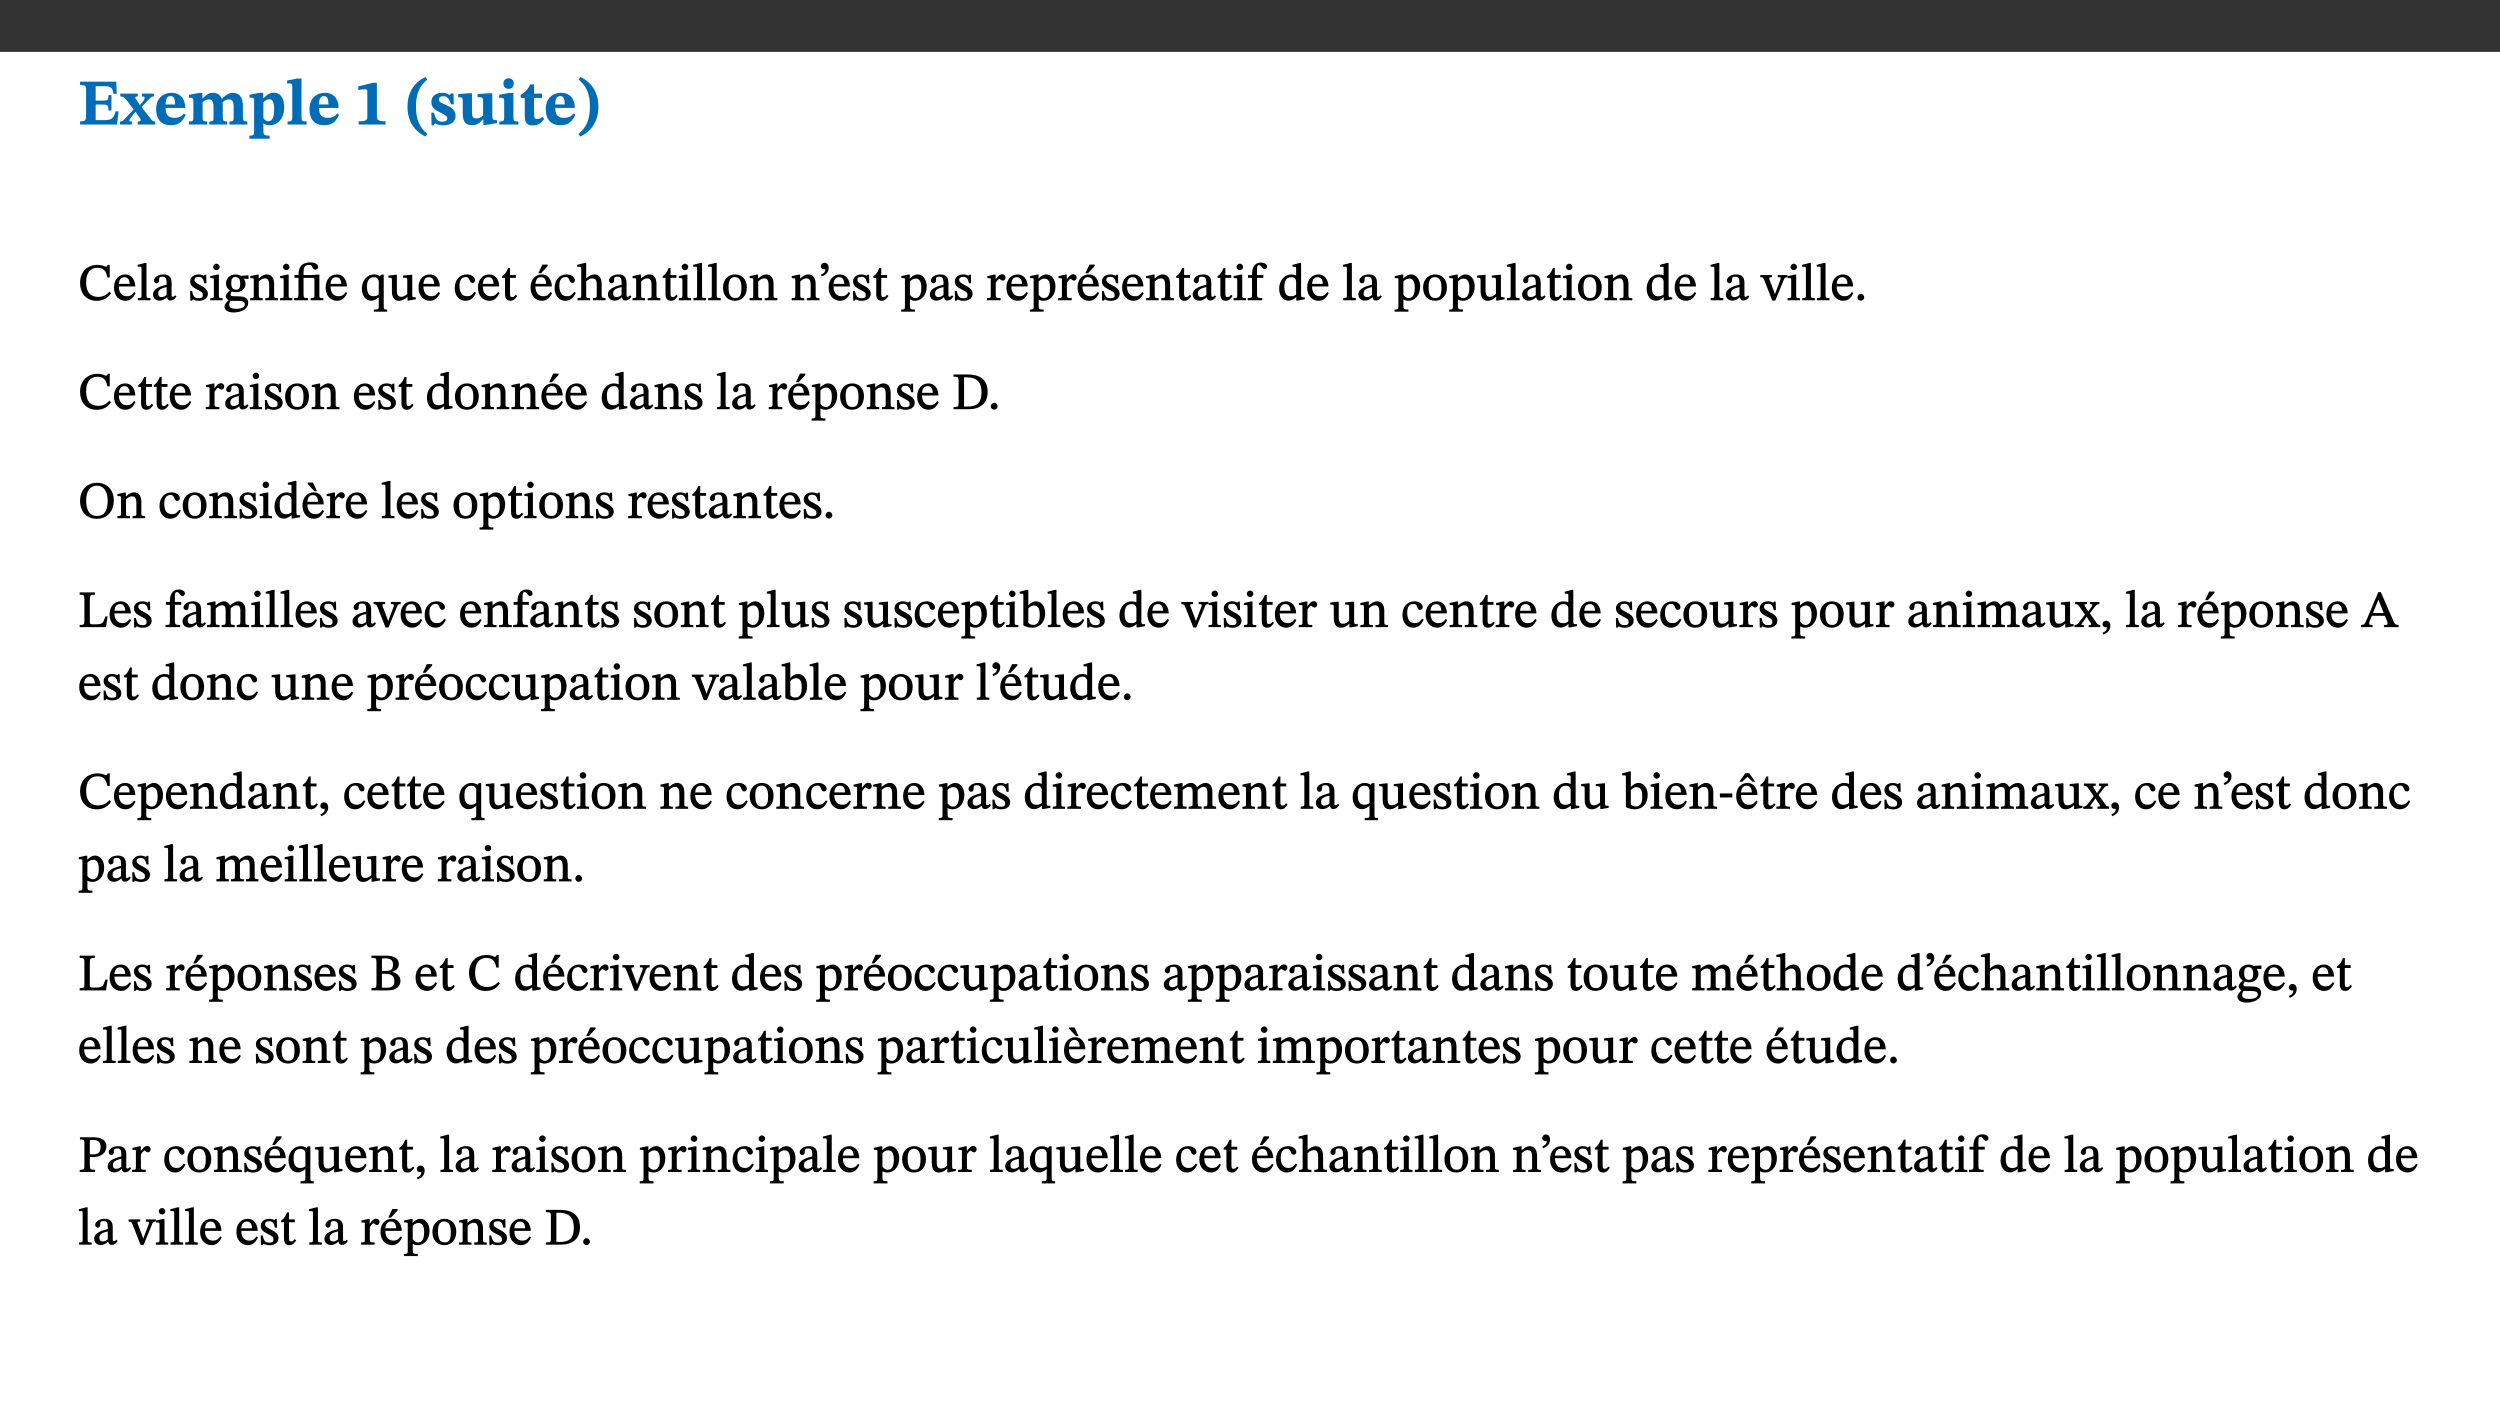 ﻿<?xml version="1.0" encoding="utf-8"?>
<svg xmlns="http://www.w3.org/2000/svg" xmlns:xlink="http://www.w3.org/1999/xlink" viewBox="0 0 960 540" version="1.1">
  <rect x="0" y="0" width="960" height="540" fill="#333333" stroke="none"/>
  <defs>
    <g>
      <symbol overflow="visible" id="glyph0-0">
        <path style="stroke:none;" d="M 7.938 -4.281 L 7.938 -4.688 C 7.938 -7.391 11.922 -9.312 11.922 -12.953 C 11.922 -15.531 9.766 -16.75 7.328 -16.75 C 4.828 -16.75 3.125 -15.234 3.125 -13.234 C 3.125 -12.062 3.594 -11.422 4.391 -11.422 C 4.984 -11.422 5.5 -11.828 5.5 -12.594 C 5.5 -13.531 4.984 -13.562 4.984 -14.375 C 4.984 -15.141 5.656 -15.641 7.109 -15.641 C 8.703 -15.641 9.688 -14.844 9.688 -12.891 C 9.688 -9.062 6.938 -8.156 6.938 -4.938 L 6.938 -4.219 L 7.938 -4.219 Z M 8.875 -1.266 C 8.875 -2.031 8.344 -2.828 7.484 -2.828 C 6.562 -2.828 6.016 -2.062 6.016 -1.266 C 6.016 -0.453 6.5 0.203 7.453 0.203 C 8.344 0.203 8.875 -0.469 8.875 -1.266 Z M 14.75 4.109 L 14.75 -19.625 L 0.25 -19.625 L 0.25 4.188 L 14.75 4.188 Z M 13.453 2.703 L 1.516 2.703 L 1.516 -18.188 L 13.453 -18.188 Z M 13.453 2.703 " />
      </symbol>
      <symbol overflow="visible" id="glyph0-1">
        <path style="stroke:none;" d="M 15.656 -5.062 L 14.5 -5.062 C 13.703 -2.234 13.016 -1.688 9.766 -1.688 L 6.844 -1.688 L 6.844 -7.688 L 9.047 -7.688 C 11.516 -7.688 11.75 -7.531 11.75 -5.406 L 12.906 -5.406 L 12.906 -11.297 L 11.75 -11.297 C 11.75 -9.266 11.516 -9.188 9.047 -9.188 L 6.844 -9.188 L 6.844 -14.719 L 10.109 -14.719 C 12.859 -14.719 13.312 -14.094 13.672 -11.797 L 14.938 -11.797 L 14.766 -16.453 L 0.875 -16.453 L 0.875 -15.188 C 2.906 -15.188 3.172 -14.891 3.172 -13.031 L 3.172 -3.203 C 3.172 -1.359 2.547 -1.234 0.875 -1.234 L 0.875 0 L 15.047 0 Z M 15.656 -5.062 " />
      </symbol>
      <symbol overflow="visible" id="glyph0-2">
        <path style="stroke:none;" d="M 13.359 -0.078 L 13.359 -1.172 C 12.344 -1.172 11.969 -1.688 11.219 -2.703 L 8.125 -6.688 L 10.922 -9.688 C 11.578 -10.406 12 -10.781 12.844 -10.781 L 12.844 -11.891 L 8.281 -11.891 L 8.281 -10.781 C 8.969 -10.781 9.297 -10.656 9.297 -10.281 C 9.297 -9.891 9.25 -9.641 8.453 -8.625 L 7.516 -7.578 L 7.359 -7.578 L 6.938 -8.328 C 5.891 -9.859 5.703 -9.969 5.703 -10.328 C 5.703 -10.734 6 -10.781 6.688 -10.781 L 6.688 -11.891 L -0.047 -11.891 L -0.047 -10.781 C 0.938 -10.781 1.562 -10.406 2.453 -9.25 L 5.078 -5.797 L 1.906 -2.422 C 1.047 -1.484 0.719 -1.172 -0.156 -1.172 L -0.156 0 L 4.406 0 L 4.406 -1.172 C 3.641 -1.172 3.422 -1.219 3.422 -1.531 C 3.422 -1.906 3.672 -2.188 4.156 -2.828 L 5.75 -4.875 L 5.875 -4.875 L 6.312 -4.141 L 7.516 -2.406 C 7.688 -2.188 7.781 -1.984 7.781 -1.766 C 7.781 -1.266 7.484 -1.172 6.641 -1.172 L 6.641 0 L 13.359 0 Z M 13.359 -0.078 " />
      </symbol>
      <symbol overflow="visible" id="glyph0-3">
        <path style="stroke:none;" d="M 11.469 -4.219 C 10.656 -3.203 9.672 -2.578 7.734 -2.578 C 5.625 -2.578 4.438 -3.547 4.438 -6.375 L 11.969 -6.375 C 11.922 -10.188 9.859 -12.188 6.734 -12.188 C 3.516 -12.188 0.797 -10.141 0.797 -5.875 C 0.797 -1.938 2.797 0.266 6.422 0.266 C 10.094 0.266 11.078 -1.703 12.172 -3.719 Z M 4.406 -7.609 C 4.516 -10.016 5 -10.922 6.391 -10.922 C 7.703 -10.922 8.078 -9.641 8.078 -7.703 L 4.406 -7.703 Z M 4.406 -7.609 " />
      </symbol>
      <symbol overflow="visible" id="glyph0-4">
        <path style="stroke:none;" d="M 13.609 -7.266 C 13.609 -7.734 13.578 -8.172 13.531 -8.547 C 14.172 -9.188 15.062 -9.641 15.984 -9.641 C 17.156 -9.641 17.797 -9.047 17.797 -6.719 L 17.797 -2.844 C 17.797 -1.469 17.641 -1.172 16.188 -1.172 L 16.188 0 L 23.047 0 L 23.047 -1.172 C 21.609 -1.172 21.344 -1.484 21.344 -2.844 L 21.344 -7.266 C 21.344 -10.531 19.844 -12.188 17.516 -12.188 C 15.859 -12.188 14.578 -11.156 13.375 -9.938 L 13.203 -9.938 C 12.688 -11.453 11.375 -12.188 9.781 -12.188 C 8.047 -12.188 7.016 -11.125 5.953 -10.094 L 5.797 -10.094 L 5.797 -12.125 L 4.453 -12.125 L 0.641 -11.406 L 0.641 -10.234 C 0.641 -10.234 0.891 -10.266 1.312 -10.266 C 2 -10.266 2.328 -10.141 2.328 -9.219 L 2.328 -2.844 C 2.328 -1.484 2.25 -1.172 0.625 -1.172 L 0.625 0 L 7.656 0 L 7.656 -1.172 C 6.016 -1.172 5.875 -1.484 5.875 -2.844 L 5.875 -8.578 C 6.547 -9.25 7.328 -9.641 8.234 -9.641 C 9.391 -9.641 10.062 -9.047 10.062 -6.719 L 10.062 -2.844 C 10.062 -1.469 9.938 -1.172 8.453 -1.172 L 8.453 0 L 15.312 0 L 15.312 -1.172 C 13.875 -1.172 13.609 -1.484 13.609 -2.844 Z M 13.609 -7.266 " />
      </symbol>
      <symbol overflow="visible" id="glyph0-5">
        <path style="stroke:none;" d="M 5.656 -12.172 L 4.234 -12.172 L 0.422 -11.469 L 0.422 -10.281 C 0.422 -10.281 0.891 -10.312 1.219 -10.312 C 2.031 -10.312 2.156 -10.062 2.156 -9.062 L 2.156 2.609 C 2.156 3.984 1.906 4.281 0.344 4.281 L 0.344 5.453 L 8.109 5.453 L 8.109 4.266 C 6.172 4.266 5.703 4.047 5.703 2.422 L 5.703 -0.375 L 5.797 -0.375 C 6.547 0.094 7.281 0.266 8.234 0.266 C 11.219 0.266 13.703 -2.328 13.703 -6.547 C 13.703 -10.438 12.094 -12.219 9.719 -12.219 C 8.078 -12.219 7.062 -11.406 5.797 -10.141 L 5.656 -10.141 Z M 5.703 -8.531 C 6.219 -9.047 6.984 -9.719 7.984 -9.719 C 9.188 -9.719 9.844 -8.703 9.844 -5.844 C 9.844 -2.375 8.891 -1.281 7.609 -1.281 C 6.609 -1.281 6.047 -1.984 5.703 -2.5 Z M 5.703 -8.531 " />
      </symbol>
      <symbol overflow="visible" id="glyph0-6">
        <path style="stroke:none;" d="M 7.812 -1.172 C 6.016 -1.172 5.828 -1.438 5.828 -2.844 L 5.828 -17.672 L 4.188 -17.672 L 0.297 -16.906 L 0.297 -15.766 C 0.297 -15.766 0.672 -15.781 1.062 -15.781 C 1.688 -15.781 2.281 -15.766 2.281 -14.812 L 2.281 -2.844 C 2.281 -1.484 2.109 -1.172 0.469 -1.172 L 0.469 0 L 7.812 0 Z M 7.812 -1.172 " />
      </symbol>
      <symbol overflow="visible" id="glyph0-7">
        <path style="stroke:none;" d="M 11.422 -0.078 L 11.422 -1.234 C 9.141 -1.234 8.078 -1.594 8.078 -2.797 L 8.078 -16.016 L 6.438 -16.016 L 0.938 -14.641 L 0.938 -13.266 C 1.734 -13.438 3.094 -13.562 3.594 -13.562 C 4.219 -13.562 4.406 -13.281 4.406 -12.422 L 4.406 -2.797 C 4.406 -1.562 3.422 -1.234 1.094 -1.234 L 1.094 0 L 11.422 0 Z M 11.422 -0.078 " />
      </symbol>
      <symbol overflow="visible" id="glyph0-8">
        <path style="stroke:none;" d="M 1.734 -6.859 C 1.734 -1.406 4.312 2.547 8.656 4.609 L 9.422 3.625 C 6.391 1.188 5 -1.891 5 -6.859 C 5 -11.797 6.312 -14.812 9.344 -17.266 L 8.656 -18.266 C 4.312 -16.234 1.734 -12.266 1.734 -6.859 Z M 1.734 -6.859 " />
      </symbol>
      <symbol overflow="visible" id="glyph0-9">
        <path style="stroke:none;" d="M 0.891 -4.453 L 0.984 0.297 L 1.766 0.297 L 2.297 -0.391 L 2.484 -0.391 C 3.125 -0.078 3.797 0.297 5.328 0.297 C 7.875 0.297 10.203 -0.562 10.203 -3.375 C 10.203 -5.594 8.672 -6.5 6.547 -7.516 C 4.812 -8.344 3.812 -8.547 3.812 -9.609 C 3.812 -10.328 4.312 -10.859 5.484 -10.859 C 6.812 -10.859 7.75 -10.203 8.453 -7.75 L 9.516 -7.75 L 9.422 -11.969 L 8.422 -11.969 L 8.047 -11.344 L 7.906 -11.344 C 7.516 -11.594 6.609 -12.188 5.156 -12.188 C 2.484 -12.188 0.922 -10.797 0.922 -8.719 C 0.922 -6.547 2.109 -5.672 4.219 -4.656 C 6.547 -3.562 7.031 -3.172 7.031 -2.375 C 7.031 -1.438 6.219 -1.094 5.062 -1.094 C 3.266 -1.094 2.453 -2.125 1.953 -4.562 L 0.875 -4.562 Z M 0.891 -4.453 " />
      </symbol>
      <symbol overflow="visible" id="glyph0-10">
        <path style="stroke:none;" d="M 15.234 -1.656 L 15.094 -1.656 C 13.75 -1.656 13.406 -1.859 13.406 -3.422 L 13.406 -12.016 L 12.391 -12.016 L 7.75 -11.703 L 7.75 -10.5 C 9.391 -10.5 9.859 -10.5 9.859 -9.062 L 9.859 -3.438 C 8.953 -2.672 8.375 -2.359 7.328 -2.359 C 6.266 -2.359 5.594 -2.547 5.594 -4.906 L 5.594 -12.016 L 4.438 -12.016 L 0.328 -11.703 L 0.328 -10.5 C 1.656 -10.484 2.062 -10.5 2.062 -8.969 L 2.062 -4.188 C 2.062 -0.922 3.25 0.25 5.719 0.25 C 7.391 0.25 8.281 -0.344 9.844 -2 L 9.984 -2 L 9.984 0.156 L 10.953 0.156 L 15.234 -0.562 Z M 15.234 -1.656 " />
      </symbol>
      <symbol overflow="visible" id="glyph0-11">
        <path style="stroke:none;" d="M 7.781 -1.172 C 6.125 -1.172 5.875 -1.438 5.875 -2.875 L 5.875 -12.125 L 4.141 -12.125 L 0.422 -11.422 L 0.422 -10.234 C 0.422 -10.234 0.719 -10.266 1.062 -10.266 C 1.812 -10.266 2.328 -10.234 2.328 -9.125 L 2.328 -2.797 C 2.328 -1.391 2.062 -1.172 0.453 -1.172 L 0.453 0 L 7.781 0 Z M 4.016 -17.75 C 2.75 -17.75 2.031 -16.875 2.031 -15.719 C 2.031 -14.547 2.781 -13.703 4.016 -13.703 C 5.328 -13.703 6.016 -14.547 6.016 -15.734 C 6.016 -16.875 5.328 -17.75 4.016 -17.75 Z M 4.016 -17.75 " />
      </symbol>
      <symbol overflow="visible" id="glyph0-12">
        <path style="stroke:none;" d="M 8.844 -2.922 C 8.25 -2.422 7.828 -2.125 6.859 -2.125 C 5.922 -2.125 5.625 -2.5 5.625 -4.312 L 5.625 -10.203 L 8.719 -10.203 L 8.719 -11.891 L 5.625 -11.891 L 5.656 -15.406 L 4.188 -15.406 C 3.172 -13.234 1.906 -12.234 0.516 -11.406 L 0.516 -10.203 L 2.078 -10.203 L 2.078 -3.438 C 2.078 -0.594 3.047 0.344 4.984 0.344 C 7.578 0.344 8.453 -0.766 9.516 -2.156 Z M 8.844 -2.922 " />
      </symbol>
      <symbol overflow="visible" id="glyph0-13">
        <path style="stroke:none;" d="M 8.25 -6.859 C 8.25 -12.266 5.672 -16.234 1.312 -18.266 L 0.625 -17.266 C 3.672 -14.812 4.984 -11.797 4.984 -6.859 C 4.984 -1.891 3.594 1.188 0.547 3.625 L 1.312 4.609 C 5.672 2.547 8.25 -1.406 8.25 -6.859 Z M 8.25 -6.859 " />
      </symbol>
      <symbol overflow="visible" id="glyph1-0">
        <path style="stroke:none;" d="M 6.5 -3.5 L 6.5 -3.828 C 6.5 -6 9.703 -7.547 9.703 -10.484 C 9.703 -12.547 7.844 -13.594 5.891 -13.594 C 3.891 -13.594 2.375 -12.312 2.375 -10.703 C 2.375 -9.766 2.891 -9.188 3.531 -9.188 C 4 -9.188 4.547 -9.562 4.547 -10.188 C 4.547 -10.938 4.125 -10.953 4.125 -11.609 C 4.125 -12.234 4.547 -12.578 5.719 -12.578 C 7 -12.578 7.656 -12 7.656 -10.422 C 7.656 -7.344 5.438 -6.609 5.438 -4.031 L 5.438 -3.391 L 6.5 -3.391 Z M 7.25 -1.078 C 7.25 -1.688 6.719 -2.391 6.016 -2.391 C 5.281 -2.391 4.703 -1.719 4.703 -1.078 C 4.703 -0.422 5.219 0.156 6 0.156 C 6.719 0.156 7.25 -0.438 7.25 -1.078 Z M 11.969 3.25 L 11.969 -15.891 L 0.062 -15.891 L 0.062 3.359 L 11.969 3.359 Z M 10.812 2.047 L 1.328 2.047 L 1.328 -14.625 L 10.672 -14.625 L 10.672 2.047 Z M 10.812 2.047 " />
      </symbol>
      <symbol overflow="visible" id="glyph1-1">
        <path style="stroke:none;" d="M 12.016 -3.188 C 10.891 -1.969 9.656 -1.297 7.828 -1.297 C 5.016 -1.297 3.188 -2.875 3.188 -6.859 C 3.188 -10.406 4.688 -12.469 7.547 -12.469 C 9.609 -12.469 10.875 -11.5 11.328 -8.766 L 12.25 -8.766 L 12.25 -13.594 L 11.453 -13.594 C 11.203 -13.141 11.172 -12.875 10.859 -12.875 C 10.359 -12.875 9.625 -13.594 7.531 -13.594 C 3.703 -13.594 0.859 -11 0.859 -6.656 C 0.859 -2.766 3.141 0.219 7.25 0.219 C 9.859 0.219 11.594 -0.969 12.75 -2.703 L 12.094 -3.281 Z M 12.016 -3.188 " />
      </symbol>
      <symbol overflow="visible" id="glyph1-2">
        <path style="stroke:none;" d="M 8.172 -3.062 C 7.531 -2.234 7.016 -1.547 5.406 -1.547 C 3.812 -1.547 2.406 -2.672 2.406 -5.297 L 8.719 -5.297 C 8.609 -8.203 7.047 -9.922 4.875 -9.922 C 2.547 -9.922 0.531 -8.188 0.531 -4.859 C 0.531 -1.656 2.531 0.203 4.922 0.203 C 6.969 0.203 8.047 -1.172 8.812 -2.75 L 8.234 -3.172 Z M 2.391 -6.156 C 2.547 -8.016 3.234 -8.859 4.578 -8.859 C 6 -8.859 6.516 -7.625 6.547 -6.297 L 2.406 -6.297 Z M 2.391 -6.156 " />
      </symbol>
      <symbol overflow="visible" id="glyph1-3">
        <path style="stroke:none;" d="M 5.172 -0.844 C 3.75 -0.844 3.766 -0.969 3.766 -2.125 L 3.766 -14.328 L 3.141 -14.328 L 0.375 -13.594 L 0.375 -12.953 L 0.594 -12.875 C 0.594 -12.875 0.812 -12.875 1.156 -12.875 C 1.656 -12.875 1.859 -12.953 1.859 -12.125 L 1.859 -2.125 C 1.859 -1.016 1.906 -0.844 0.453 -0.844 L 0.453 0 L 5.297 0 L 5.297 -0.844 Z M 5.172 -0.844 " />
      </symbol>
      <symbol overflow="visible" id="glyph1-4">
        <path style="stroke:none;" d="M 6 -1.359 C 6.109 -0.484 6.453 0.094 7.328 0.094 C 8.344 0.094 8.906 -0.359 9.641 -1.422 L 9.156 -1.906 C 8.812 -1.516 8.625 -1.359 8.25 -1.359 C 7.828 -1.359 7.766 -1.375 7.766 -2.188 L 7.766 -6.719 C 7.766 -8.781 6.828 -9.922 4.656 -9.922 C 2.484 -9.922 1.016 -8.703 1.016 -7.594 C 1.016 -6.938 1.594 -6.516 1.984 -6.516 C 2.547 -6.516 2.984 -6.938 2.984 -7.547 C 2.984 -8.75 3.062 -9.047 4.203 -9.047 C 5.406 -9.047 5.859 -8.5 5.859 -6.766 L 5.859 -6 C 4.281 -5.5 0.625 -4.844 0.625 -2.219 C 0.625 -0.938 1.594 0.141 3.125 0.141 C 4.406 0.141 5.203 -0.453 6.094 -1.234 L 6.016 -1.234 Z M 5.891 -2.047 C 5.219 -1.5 4.609 -1.219 3.938 -1.219 C 3.094 -1.219 2.625 -1.688 2.625 -2.688 C 2.625 -4.25 4.188 -4.656 5.859 -5.078 L 5.859 -2.016 Z M 5.891 -2.047 " />
      </symbol>
      <symbol overflow="visible" id="glyph1-5">
        <path style="stroke:none;" d="M 0.641 -3.391 L 0.703 0.156 L 1.297 0.156 L 1.719 -0.297 C 2.234 -0.078 2.828 0.219 3.984 0.219 C 5.781 0.219 7.453 -0.625 7.453 -2.484 C 7.453 -3.969 6.438 -4.797 4.625 -5.75 C 2.953 -6.609 2.328 -7.016 2.328 -7.797 C 2.328 -8.688 2.906 -8.984 3.828 -8.984 C 5.047 -8.984 5.641 -8.531 6.094 -6.516 L 6.891 -6.516 L 6.812 -9.828 L 6.219 -9.828 L 5.875 -9.406 L 5.938 -9.406 C 5.438 -9.641 4.844 -9.922 3.844 -9.922 C 2.125 -9.922 0.656 -8.906 0.656 -7.266 C 0.656 -5.797 1.516 -5.016 3.328 -4.109 L 3.422 -4.062 C 5.281 -3.141 5.516 -2.891 5.516 -1.953 C 5.516 -1.016 4.938 -0.781 3.938 -0.781 C 2.469 -0.781 1.828 -1.328 1.391 -3.531 L 0.641 -3.531 Z M 0.641 -3.391 " />
      </symbol>
      <symbol overflow="visible" id="glyph1-6">
        <path style="stroke:none;" d="M 2.891 -14.062 C 2.188 -14.062 1.609 -13.406 1.609 -12.812 C 1.609 -12.188 2.219 -11.547 2.891 -11.547 C 3.578 -11.547 4.141 -12.188 4.141 -12.812 C 4.141 -13.406 3.578 -14.062 2.891 -14.062 Z M 5.125 -0.812 C 3.781 -0.812 3.812 -0.969 3.812 -2.125 L 3.812 -9.859 L 3.172 -9.859 L 0.516 -9.281 L 0.516 -8.594 L 0.734 -8.5 C 0.734 -8.5 0.875 -8.5 1.156 -8.5 C 1.734 -8.5 1.891 -8.547 1.891 -7.688 L 1.891 -2.125 C 1.891 -1 1.969 -0.812 0.5 -0.812 L 0.5 0 L 5.234 0 L 5.234 -0.812 Z M 5.125 -0.812 " />
      </symbol>
      <symbol overflow="visible" id="glyph1-7">
        <path style="stroke:none;" d="M 2.453 -3.891 C 1.516 -3.172 0.781 -2.234 0.781 -1.516 C 0.781 -0.953 1.25 -0.344 1.891 -0.016 L 1.891 -0.062 C 0.859 0.938 0.281 1.719 0.281 2.375 C 0.281 3.469 1.188 4.688 3.812 4.688 C 6.312 4.688 9.391 3.641 9.391 0.969 C 9.391 -1.312 7.344 -1.531 4.844 -1.531 C 3.016 -1.531 2.609 -1.594 2.609 -2.188 C 2.609 -2.531 2.891 -3.172 3.047 -3.391 C 3.531 -3.234 4.078 -3.109 4.719 -3.109 C 6.812 -3.109 8.359 -4.406 8.359 -6.25 C 8.359 -7.25 7.891 -8.016 7.656 -8.344 L 7.656 -8.266 L 9.516 -8.203 L 9.516 -9.578 L 6.828 -9.422 L 6.906 -9.203 C 6.906 -9.203 5.938 -9.922 4.625 -9.922 C 2.516 -9.922 0.875 -8.531 0.875 -6.531 C 0.875 -5.234 1.5 -4.297 2.406 -3.766 L 2.406 -3.859 Z M 4.484 -8.938 C 5.75 -8.938 6.328 -7.984 6.328 -6.375 C 6.328 -4.484 5.734 -4.062 4.734 -4.062 C 3.453 -4.062 2.891 -4.906 2.891 -6.609 C 2.891 -8.281 3.453 -8.938 4.484 -8.938 Z M 2.531 0.203 C 2.812 0.203 3.188 0.219 4.781 0.234 C 6.109 0.266 8.109 0.094 8.109 1.531 C 8.109 2.391 7.312 3.281 4.953 3.281 C 2.922 3.281 2.094 2.844 2.094 1.688 C 2.094 1.281 2.188 0.891 2.594 0.203 Z M 2.531 0.203 " />
      </symbol>
      <symbol overflow="visible" id="glyph1-8">
        <path style="stroke:none;" d="M 9.703 -6.234 C 9.703 -8.531 8.719 -9.922 6.906 -9.922 C 5.656 -9.922 4.688 -9.156 3.641 -8.25 L 3.75 -8.25 L 3.766 -9.859 L 3.188 -9.859 L 0.516 -9.266 L 0.516 -8.562 L 0.734 -8.484 C 0.734 -8.484 0.859 -8.484 1.188 -8.484 C 1.734 -8.484 1.891 -8.453 1.891 -7.734 L 1.891 -2.125 C 1.891 -1.016 1.969 -0.812 0.5 -0.812 L 0.5 0 L 5.312 0 L 5.312 -0.812 C 3.766 -0.812 3.812 -1.016 3.812 -2.125 L 3.812 -7.188 C 4.359 -7.703 5.016 -8.391 6.094 -8.391 C 7 -8.391 7.797 -8.125 7.797 -5.734 L 7.797 -2.125 C 7.797 -1.016 7.875 -0.812 6.312 -0.812 L 6.312 0 L 11.172 0 L 11.172 -0.812 C 9.719 -0.812 9.703 -1.016 9.703 -2.125 Z M 9.703 -6.234 " />
      </symbol>
      <symbol overflow="visible" id="glyph1-9">
        <path style="stroke:none;" d="M 11.328 -0.844 C 9.906 -0.844 9.922 -1 9.922 -2.125 L 9.922 -9.859 L 9.281 -9.859 L 7.156 -9.688 L 3.844 -9.688 L 3.844 -10.75 C 3.844 -12.953 4.516 -13.562 5.891 -13.562 C 6.578 -13.562 6.891 -13.5 7.109 -12.922 C 7.375 -12.328 7.766 -11.75 8.359 -11.75 C 8.969 -11.75 9.438 -12.234 9.438 -12.797 C 9.438 -13.906 8.125 -14.547 6.391 -14.547 C 4.484 -14.547 3.203 -13.781 2.672 -12.922 C 2.109 -12.031 1.891 -11.078 1.891 -9.688 L 0.375 -9.688 L 0.375 -8.594 L 1.891 -8.594 L 1.891 -2.484 C 1.891 -0.938 1.812 -0.812 0.219 -0.812 L 0.219 0 L 5.562 0 L 5.562 -0.812 C 4.047 -0.812 3.844 -0.953 3.844 -2.484 L 3.844 -8.594 L 7.594 -8.594 C 7.969 -8.484 8.016 -8.312 8.016 -7.656 L 8.016 -2.125 C 8.016 -1.078 8.062 -0.844 6.609 -0.844 L 6.609 0 L 11.453 0 L 11.453 -0.844 Z M 11.328 -0.844 " />
      </symbol>
      <symbol overflow="visible" id="glyph1-10">
        <path style="stroke:none;" d="M 10.219 4.266 L 10.219 3.562 C 8.984 3.562 8.906 3.359 8.906 2.344 L 8.906 -9.844 L 7.969 -9.844 L 7.469 -9.219 C 6.75 -9.703 6 -9.922 5.156 -9.922 C 2.625 -9.922 0.516 -7.688 0.516 -4.5 C 0.516 -1.734 1.969 0.156 4.047 0.156 C 5.344 0.156 6.281 -0.516 7.109 -1.25 L 7 -1.25 L 7 2.125 C 7 3.359 6.891 3.562 5.141 3.562 L 5.141 4.375 L 10.219 4.375 Z M 7.031 -2.266 C 6.469 -1.812 5.969 -1.547 5 -1.547 C 3.016 -1.547 2.484 -3.094 2.484 -5.266 C 2.484 -7.75 3.469 -8.859 5.141 -8.859 C 6.203 -8.859 6.734 -8.406 7 -7.406 L 7 -2.234 Z M 7.031 -2.266 " />
      </symbol>
      <symbol overflow="visible" id="glyph1-11">
        <path style="stroke:none;" d="M 10.75 -1.156 L 10.562 -1.156 C 9.609 -1.156 9.484 -1.156 9.484 -2.328 L 9.484 -9.781 L 8.891 -9.781 L 5.953 -9.484 L 5.953 -8.672 C 7.375 -8.672 7.562 -8.688 7.562 -7.625 L 7.562 -2.453 C 6.812 -1.797 6.281 -1.328 5.266 -1.328 C 4.219 -1.328 3.578 -1.797 3.578 -3.828 L 3.578 -9.781 L 3.031 -9.781 L 0.312 -9.469 L 0.312 -8.672 C 1.531 -8.641 1.672 -8.688 1.672 -7.609 L 1.672 -3.562 C 1.672 -0.859 2.766 0.203 4.422 0.203 C 5.703 0.203 6.719 -0.438 7.734 -1.438 L 7.656 -1.438 L 7.656 0.094 L 8.234 0.094 L 10.875 -0.375 L 10.875 -1.156 Z M 10.75 -1.156 " />
      </symbol>
      <symbol overflow="visible" id="glyph1-12">
        <path style="stroke:none;" d="M 8.031 -3.172 C 7.125 -2.016 6.547 -1.547 5.266 -1.547 C 3.203 -1.547 2.344 -3.125 2.344 -5.562 C 2.344 -7.844 3.203 -8.922 4.828 -8.922 C 6.531 -8.922 5.875 -6.656 7.344 -6.656 C 7.906 -6.656 8.312 -7.094 8.312 -7.672 C 8.312 -8.828 7.031 -9.922 5.156 -9.922 C 2.297 -9.922 0.516 -7.75 0.516 -4.625 C 0.516 -1.859 2.156 0.203 4.641 0.203 C 6.766 0.203 7.875 -1.172 8.672 -2.844 L 8.094 -3.266 Z M 8.031 -3.172 " />
      </symbol>
      <symbol overflow="visible" id="glyph1-13">
        <path style="stroke:none;" d="M 5.734 -2.016 C 5.234 -1.453 5.078 -1.234 4.438 -1.234 C 3.672 -1.234 3.609 -1.578 3.609 -2.984 L 3.609 -8.594 L 5.859 -8.594 L 5.859 -9.688 L 3.609 -9.688 L 3.625 -12.406 L 2.906 -12.406 C 2.125 -10.578 1.578 -9.844 0.594 -9.25 L 0.594 -8.594 L 1.688 -8.594 L 1.688 -2.438 C 1.688 -0.641 2.406 0.203 3.75 0.203 C 5.016 0.203 5.516 -0.438 6.391 -1.641 L 5.812 -2.109 Z M 5.734 -2.016 " />
      </symbol>
      <symbol overflow="visible" id="glyph1-14">
        <path style="stroke:none;" d="M 8.172 -3.062 C 7.531 -2.234 7.016 -1.547 5.406 -1.547 C 3.812 -1.547 2.406 -2.672 2.406 -5.297 L 8.719 -5.297 C 8.609 -8.203 7.047 -9.922 4.875 -9.922 C 2.547 -9.922 0.531 -8.188 0.531 -4.859 C 0.531 -1.656 2.531 0.203 4.922 0.203 C 6.969 0.203 8.047 -1.172 8.812 -2.75 L 8.234 -3.172 Z M 2.391 -6.156 C 2.547 -8.016 3.234 -8.859 4.578 -8.859 C 6 -8.859 6.516 -7.625 6.547 -6.297 L 2.406 -6.297 Z M 3.75 -10.375 L 4.562 -10.375 L 7.109 -13.141 L 7.109 -13.688 L 5.062 -13.688 L 3.531 -10.375 Z M 3.75 -10.375 " />
      </symbol>
      <symbol overflow="visible" id="glyph1-15">
        <path style="stroke:none;" d="M 3.719 -7.188 C 4.703 -8.094 5.344 -8.391 6.109 -8.391 C 7.734 -8.391 7.812 -7.125 7.812 -5.5 L 7.812 -2.047 C 7.812 -1.094 7.875 -0.844 6.359 -0.844 L 6.359 0 L 11.203 0 L 11.203 -0.844 C 9.828 -0.844 9.719 -1.078 9.719 -2.125 L 9.719 -6.094 C 9.719 -7.734 9.219 -9.922 6.938 -9.922 C 5.875 -9.922 4.859 -9.422 3.641 -8.281 L 3.766 -8.281 L 3.766 -14.328 L 3.109 -14.328 L 0.297 -13.594 L 0.297 -12.922 L 0.516 -12.844 C 0.516 -12.844 0.703 -12.844 1.016 -12.844 C 1.547 -12.844 1.859 -12.875 1.859 -12.172 L 1.859 -1.969 C 1.859 -0.859 1.641 -0.844 0.453 -0.844 L 0.453 0 L 5.234 0 L 5.234 -0.844 C 3.75 -0.844 3.766 -1.016 3.766 -2.047 L 3.766 -7.219 Z M 3.719 -7.188 " />
      </symbol>
      <symbol overflow="visible" id="glyph1-16">
        <path style="stroke:none;" d="M 5.141 -9.922 C 2.453 -9.922 0.531 -7.828 0.531 -4.938 C 0.531 -1.719 2.344 0.203 5.141 0.203 C 7.734 0.203 9.688 -1.672 9.688 -5.016 C 9.688 -7.969 7.875 -9.922 5.141 -9.922 Z M 5.062 -8.906 C 6.828 -8.906 7.594 -7.375 7.594 -4.922 C 7.594 -1.672 6.859 -0.859 5.219 -0.859 C 3.5 -0.844 2.656 -2.031 2.656 -5.203 C 2.656 -7.75 3.547 -8.906 5.062 -8.906 Z M 5.062 -8.906 " />
      </symbol>
      <symbol overflow="visible" id="glyph1-17">
        <path style="stroke:none;" d="M 1.25 -9.141 C 2.094 -9.516 3.828 -10.281 3.828 -12.516 C 3.828 -13.594 3.188 -14.406 2.188 -14.406 C 1.391 -14.406 0.812 -13.719 0.812 -13.062 C 0.812 -12.484 1.281 -11.875 2.047 -11.875 C 2.266 -11.875 2.438 -11.891 2.531 -11.938 C 2.531 -10.578 1.75 -10.219 0.844 -9.844 L 1.188 -9.109 Z M 1.25 -9.141 " />
      </symbol>
      <symbol overflow="visible" id="glyph1-18">
        <path style="stroke:none;" d="M 3.5 -9.859 L 3.016 -9.859 L 0.359 -9.281 L 0.359 -8.594 L 0.578 -8.5 C 0.578 -8.5 0.875 -8.5 1.141 -8.5 C 1.797 -8.5 1.75 -8.359 1.75 -7.609 L 1.75 2.25 C 1.75 3.359 1.688 3.562 0.297 3.562 L 0.297 4.375 L 5.594 4.375 L 5.594 3.547 C 3.922 3.547 3.672 3.422 3.672 2.125 L 3.672 -0.359 L 3.578 -0.359 C 4.109 0 4.875 0.203 5.641 0.203 C 8.031 0.203 10.125 -1.938 10.125 -5.312 C 10.125 -7.922 8.625 -9.922 6.656 -9.922 C 5.484 -9.922 4.422 -9.266 3.484 -8.188 L 3.625 -8.188 L 3.625 -9.859 Z M 3.625 -7.125 C 4 -7.625 4.781 -8.312 5.844 -8.312 C 7.312 -8.312 8.047 -7.266 8.047 -4.766 C 8.047 -1.984 7.125 -0.844 5.734 -0.844 C 4.625 -0.844 4 -1.688 3.672 -2.078 L 3.672 -7.172 Z M 3.625 -7.125 " />
      </symbol>
      <symbol overflow="visible" id="glyph1-19">
        <path style="stroke:none;" d="M 3.641 -9.859 L 3.172 -9.859 L 0.562 -9.25 L 0.562 -8.562 L 0.781 -8.484 C 0.781 -8.484 0.922 -8.484 1.312 -8.484 C 2.031 -8.484 1.891 -8.25 1.891 -7.531 L 1.891 -2.047 C 1.891 -0.938 1.891 -0.844 0.438 -0.844 L 0.438 0 L 5.672 0 L 5.672 -0.844 C 4.062 -0.844 3.812 -0.891 3.812 -2.156 L 3.812 -6.672 C 4.25 -7.406 4.797 -8.203 5.266 -8.203 C 5.5 -8.203 5.891 -7.531 6.547 -7.531 C 7 -7.531 7.547 -7.969 7.547 -8.719 C 7.547 -9.406 7.047 -9.984 6.281 -9.984 C 5.312 -9.984 4.625 -9.25 3.625 -7.812 L 3.766 -7.812 L 3.766 -9.859 Z M 3.641 -9.859 " />
      </symbol>
      <symbol overflow="visible" id="glyph1-20">
        <path style="stroke:none;" d="M 0.375 -9.547 L 0.375 -8.594 L 1.891 -8.594 L 1.891 -2.484 C 1.891 -0.938 1.812 -0.844 0.219 -0.844 L 0.219 0 L 5.844 0 L 5.844 -0.844 C 4.062 -0.844 3.812 -0.938 3.812 -2.484 L 3.812 -8.594 L 6.234 -8.594 L 6.234 -9.688 L 3.812 -9.688 L 3.812 -11.312 C 3.812 -12.984 3.906 -13.469 4.641 -13.469 C 5.641 -13.469 5.734 -11.953 6.734 -11.953 C 7.188 -11.953 7.672 -12.344 7.672 -12.922 C 7.672 -13.828 6.609 -14.469 5.312 -14.469 C 3.922 -14.469 3.109 -13.891 2.562 -12.969 C 2.047 -12.047 1.891 -11.062 1.891 -9.688 L 0.375 -9.688 Z M 0.375 -9.547 " />
      </symbol>
      <symbol overflow="visible" id="glyph1-21">
        <path style="stroke:none;" d="M 10.359 -0.484 L 10.359 -1.156 L 9.828 -1.156 C 9.078 -1.156 8.938 -1.219 8.938 -2.25 L 8.938 -14.328 L 8.281 -14.328 L 5.641 -13.594 L 5.641 -12.922 L 5.859 -12.844 C 5.859 -12.844 6.109 -12.844 6.297 -12.844 C 7.078 -12.844 7.031 -12.797 7.031 -11.906 L 7.031 -9.547 C 6.641 -9.734 5.891 -9.922 5.234 -9.922 C 2.734 -9.922 0.516 -7.766 0.516 -4.484 C 0.516 -1.938 1.812 0.156 4.062 0.156 C 5.375 0.156 6.469 -0.641 7.188 -1.281 L 7.094 -1.281 L 7.094 0.094 L 7.688 0.094 L 10.359 -0.375 Z M 7.078 -2.234 C 6.375 -1.75 5.938 -1.531 5 -1.531 C 3.312 -1.531 2.516 -2.516 2.516 -5.266 C 2.516 -7.766 3.531 -8.859 5.203 -8.859 C 6.438 -8.859 6.875 -8.203 7.031 -7.391 L 7.031 -2.219 Z M 7.078 -2.234 " />
      </symbol>
      <symbol overflow="visible" id="glyph1-22">
        <path style="stroke:none;" d="M 9.922 -9.688 L 6.297 -9.688 L 6.297 -8.844 C 7.156 -8.844 7.438 -8.859 7.438 -8.422 C 7.438 -8.109 7.312 -7.875 7.297 -7.766 L 5.578 -3.266 L 5.203 -2.188 L 5.266 -2.188 L 4.922 -3.25 L 3.234 -7.688 C 3.109 -7.969 3.031 -8.203 3.031 -8.469 C 3.031 -8.781 3.172 -8.844 4.062 -8.844 L 4.062 -9.688 L -0.391 -9.688 L -0.391 -8.844 C 0.594 -8.844 0.703 -8.75 1.219 -7.516 L 4.219 0.125 L 5.359 0.125 L 8.547 -7.656 C 8.938 -8.688 9.141 -8.844 10.047 -8.844 L 10.047 -9.688 Z M 9.922 -9.688 " />
      </symbol>
      <symbol overflow="visible" id="glyph1-23">
        <path style="stroke:none;" d="M 3.75 -1.094 C 3.75 -1.75 3.203 -2.469 2.453 -2.469 C 1.719 -2.469 1.141 -1.766 1.141 -1.109 C 1.141 -0.438 1.656 0.156 2.438 0.156 C 3.203 0.156 3.75 -0.484 3.75 -1.094 Z M 3.75 -1.094 " />
      </symbol>
      <symbol overflow="visible" id="glyph1-24">
        <path style="stroke:none;" d="M 0.562 -13.203 L 0.562 -12.484 C 2.188 -12.484 2.516 -12.391 2.516 -10.938 L 2.516 -2.594 C 2.516 -0.969 2.453 -0.859 0.562 -0.859 L 0.562 0 L 6.391 0 C 10.703 0 13.672 -2.156 13.672 -6.734 C 13.672 -11.594 10.312 -13.344 6.172 -13.344 L 0.562 -13.344 Z M 4.484 -12.234 C 4.859 -12.266 5.141 -12.266 5.453 -12.266 C 9.578 -12.266 11.312 -10.344 11.312 -6.547 C 11.312 -2.078 9.281 -1.016 5.656 -1.016 C 5.266 -1.016 4.875 -1.031 4.609 -1.078 L 4.609 -12.234 Z M 4.484 -12.234 " />
      </symbol>
      <symbol overflow="visible" id="glyph1-25">
        <path style="stroke:none;" d="M 13.812 -6.859 C 13.812 -10.797 11.312 -13.594 7.344 -13.594 C 3.406 -13.594 0.859 -10.719 0.859 -6.672 C 0.859 -2.453 3.391 0.234 7.344 0.234 C 11.281 0.234 13.812 -2.688 13.812 -6.859 Z M 11.453 -6.797 C 11.453 -2.781 10.203 -0.859 7.375 -0.859 C 4.5 -0.859 3.203 -3.047 3.203 -6.797 C 3.203 -10.438 4.719 -12.484 7.297 -12.484 C 9.875 -12.484 11.453 -10.375 11.453 -6.797 Z M 11.453 -6.797 " />
      </symbol>
      <symbol overflow="visible" id="glyph1-26">
        <path style="stroke:none;" d="M 8.172 -3.062 C 7.531 -2.234 7.016 -1.547 5.406 -1.547 C 3.812 -1.547 2.406 -2.672 2.406 -5.297 L 8.719 -5.297 C 8.609 -8.203 7.047 -9.922 4.875 -9.922 C 2.547 -9.922 0.531 -8.188 0.531 -4.859 C 0.531 -1.656 2.531 0.203 4.922 0.203 C 6.969 0.203 8.047 -1.172 8.812 -2.75 L 8.234 -3.172 Z M 2.391 -6.156 C 2.547 -8.016 3.234 -8.859 4.578 -8.859 C 6 -8.859 6.516 -7.625 6.547 -6.297 L 2.406 -6.297 Z M 4.5 -13.688 L 2.531 -13.688 L 2.531 -13.141 L 5.062 -10.375 L 6.094 -10.375 L 4.562 -13.688 Z M 4.5 -13.688 " />
      </symbol>
      <symbol overflow="visible" id="glyph1-27">
        <path style="stroke:none;" d="M 11.312 -4.141 L 10.578 -4.141 C 9.766 -1.688 9.578 -1.094 6.906 -1.094 L 6 -1.094 C 4.828 -1.094 4.609 -1.141 4.609 -2.016 L 4.609 -10.656 C 4.609 -12.219 4.828 -12.484 6.547 -12.484 L 6.547 -13.344 L 0.703 -13.344 L 0.703 -12.484 C 2.438 -12.484 2.516 -12.219 2.516 -10.672 L 2.516 -2.562 C 2.516 -1.016 2.438 -0.859 0.703 -0.859 L 0.703 0 L 10.812 0 L 11.453 -4.141 Z M 11.312 -4.141 " />
      </symbol>
      <symbol overflow="visible" id="glyph1-28">
        <path style="stroke:none;" d="M 3.766 -7.156 C 4.344 -7.688 5.141 -8.391 6.172 -8.391 C 7.094 -8.391 7.625 -8.062 7.625 -6.375 L 7.625 -2.438 C 7.625 -1.031 7.656 -0.844 6.094 -0.844 L 6.094 0 L 11.078 0 L 11.078 -0.844 C 9.516 -0.844 9.547 -1.062 9.547 -2.438 L 9.547 -7.219 C 10.156 -7.75 10.891 -8.391 11.719 -8.391 C 12.656 -8.391 13.281 -8.062 13.281 -6.25 L 13.281 -2.438 C 13.281 -1.219 13.375 -0.844 11.875 -0.844 L 11.875 0 L 16.641 0 L 16.641 -0.844 C 15.141 -0.844 15.203 -1.172 15.203 -2.438 L 15.203 -6.5 C 15.203 -8.906 14.062 -9.922 12.516 -9.922 C 11.453 -9.922 10.344 -9.297 9.281 -8.266 L 9.344 -8.266 C 8.984 -9.078 8.188 -9.922 7.047 -9.922 C 5.703 -9.922 4.688 -9.141 3.641 -8.25 L 3.75 -8.25 L 3.75 -9.859 L 3.141 -9.859 L 0.516 -9.266 L 0.516 -8.562 L 0.734 -8.484 C 0.734 -8.484 0.891 -8.484 1.188 -8.484 C 1.75 -8.484 1.891 -8.422 1.891 -7.703 L 1.891 -2.125 C 1.891 -0.938 1.891 -0.844 0.5 -0.844 L 0.5 0 L 5.297 0 L 5.297 -0.844 C 3.938 -0.844 3.812 -0.938 3.812 -2.047 L 3.812 -7.172 Z M 3.766 -7.156 " />
      </symbol>
      <symbol overflow="visible" id="glyph1-29">
        <path style="stroke:none;" d="M 3.25 -14.328 L 2.734 -14.328 L 0.016 -13.594 L 0.016 -12.922 L 0.234 -12.844 C 0.234 -12.844 0.391 -12.844 0.719 -12.844 C 1.469 -12.844 1.453 -12.812 1.453 -11.906 L 1.453 -0.656 C 1.969 -0.375 3.234 0.203 4.922 0.203 C 7.688 0.203 9.828 -1.797 9.828 -5.359 C 9.828 -7.953 8.344 -9.922 6.375 -9.922 C 5.047 -9.922 3.906 -9.031 3.234 -8.234 L 3.359 -8.234 L 3.359 -14.328 Z M 3.328 -7.125 C 3.688 -7.609 4.484 -8.312 5.5 -8.312 C 7.391 -8.312 7.75 -6.641 7.75 -4.719 C 7.75 -2.516 7.172 -0.875 5.281 -0.875 C 4.219 -0.875 3.703 -1.312 3.359 -1.734 L 3.359 -7.172 Z M 3.328 -7.125 " />
      </symbol>
      <symbol overflow="visible" id="glyph1-30">
        <path style="stroke:none;" d="M 9.719 -0.125 L 9.719 -0.844 C 8.859 -0.844 8.641 -1.156 8.094 -1.953 L 5.719 -5.312 L 7.75 -7.953 C 8.203 -8.531 8.594 -8.844 9.391 -8.844 L 9.391 -9.688 L 5.844 -9.688 L 5.844 -8.859 C 6.609 -8.859 6.656 -8.812 6.656 -8.5 C 6.656 -8.188 6.516 -7.984 5.969 -7.25 L 5.062 -5.938 L 5.125 -5.938 L 4.656 -6.766 C 3.984 -7.891 3.672 -8.203 3.672 -8.531 C 3.672 -8.828 3.859 -8.859 4.625 -8.859 L 4.625 -9.688 L 0.078 -9.688 L 0.078 -8.844 C 1.031 -8.844 1.172 -8.688 1.875 -7.688 L 3.859 -4.828 L 1.547 -1.797 C 0.891 -1.016 0.641 -0.844 -0.172 -0.844 L -0.172 0 L 3.406 0 L 3.406 -0.844 C 2.625 -0.844 2.516 -0.781 2.516 -1 C 2.516 -1.156 2.75 -1.438 2.953 -1.75 L 4.562 -4.062 L 4.5 -4.062 L 4.875 -3.406 L 6.141 -1.469 C 6.234 -1.312 6.234 -1.281 6.234 -1.141 C 6.234 -0.797 6.141 -0.844 5.297 -0.844 L 5.297 0 L 9.719 0 Z M 9.719 -0.125 " />
      </symbol>
      <symbol overflow="visible" id="glyph1-31">
        <path style="stroke:none;" d="M 1.469 2.828 C 2.266 2.469 4.062 1.672 4.062 -0.578 C 4.062 -1.672 3.406 -2.469 2.406 -2.469 C 1.609 -2.469 1.031 -1.797 1.031 -1.156 C 1.031 -0.578 1.5 0.047 2.266 0.047 C 2.484 0.047 2.672 0 2.75 -0.016 C 2.75 1.422 1.969 1.75 1.062 2.125 L 1.422 2.875 Z M 1.469 2.828 " />
      </symbol>
      <symbol overflow="visible" id="glyph1-32">
        <path style="stroke:none;" d="M 14.344 -0.125 L 14.344 -0.859 C 13.141 -0.859 12.875 -1.172 12.297 -2.484 L 7.516 -13.453 L 6.547 -13.453 L 2.266 -3.312 C 1.312 -1.031 1.172 -0.859 -0.078 -0.859 L -0.078 0 L 4.359 0 L 4.359 -0.859 C 3.312 -0.859 3.031 -0.844 3.031 -1.391 C 3.031 -1.75 3.125 -2.047 3.25 -2.375 L 4.078 -4.359 L 9.047 -4.359 L 9.766 -2.688 C 10.016 -2.094 10.094 -1.734 10.094 -1.453 C 10.094 -0.75 9.469 -0.859 8.719 -0.859 L 8.719 0 L 14.344 0 Z M 8.828 -5.422 L 4.5 -5.422 L 6.656 -10.734 L 6.531 -10.734 L 8.625 -5.422 Z M 8.828 -5.422 " />
      </symbol>
      <symbol overflow="visible" id="glyph1-33">
        <path style="stroke:none;" d="M 5.5 -4.469 L 5.5 -5.891 L 0.75 -5.891 L 0.75 -4.344 L 5.5 -4.344 Z M 5.5 -4.469 " />
      </symbol>
      <symbol overflow="visible" id="glyph1-34">
        <path style="stroke:none;" d="M 8.172 -3.062 C 7.531 -2.234 7.016 -1.547 5.406 -1.547 C 3.812 -1.547 2.406 -2.672 2.406 -5.297 L 8.719 -5.297 C 8.609 -8.203 7.047 -9.922 4.875 -9.922 C 2.547 -9.922 0.531 -8.188 0.531 -4.859 C 0.531 -1.656 2.531 0.203 4.922 0.203 C 6.969 0.203 8.047 -1.172 8.812 -2.75 L 8.234 -3.172 Z M 2.391 -6.156 C 2.547 -8.016 3.234 -8.859 4.578 -8.859 C 6 -8.859 6.516 -7.625 6.547 -6.297 L 2.406 -6.297 Z M 7.703 -10.594 L 5.531 -13.688 L 4.078 -13.688 L 1.734 -10.375 L 2.828 -10.375 L 4.828 -12.266 L 6.812 -10.375 L 7.891 -10.375 Z M 7.703 -10.594 " />
      </symbol>
      <symbol overflow="visible" id="glyph1-35">
        <path style="stroke:none;" d="M 8.141 -6.969 C 9.797 -7.406 11.094 -8.328 11.094 -10.094 C 11.094 -12.078 9.641 -13.344 6.094 -13.344 L 0.578 -13.344 L 0.578 -12.484 C 2.328 -12.484 2.516 -12.391 2.516 -10.797 L 2.516 -2.656 C 2.516 -1 2.328 -0.859 0.578 -0.859 L 0.578 0 L 6.859 0 C 9.828 0 11.734 -1.375 11.734 -3.641 C 11.734 -5.812 9.844 -6.875 8.266 -7.125 L 8.266 -7 Z M 4.609 -7.328 L 4.609 -12.25 C 4.875 -12.297 5.297 -12.312 5.672 -12.312 C 8.109 -12.312 8.859 -11.5 8.859 -9.938 C 8.859 -8.125 8.25 -7.469 5.844 -7.469 L 4.609 -7.469 Z M 4.484 -6.375 L 5.875 -6.375 C 7.734 -6.375 9.391 -5.875 9.391 -3.609 C 9.391 -1.078 7.625 -1 5.922 -1 C 5.438 -1 4.953 -1.016 4.609 -1.062 L 4.609 -6.375 Z M 4.484 -6.375 " />
      </symbol>
      <symbol overflow="visible" id="glyph1-36">
        <path style="stroke:none;" d="M 0.812 -13.203 L 0.812 -12.484 C 2.234 -12.484 2.516 -12.391 2.516 -11.219 L 2.516 -2.656 C 2.516 -0.969 2.438 -0.859 0.734 -0.859 L 0.734 0 L 6.609 0 L 6.609 -0.859 C 4.875 -0.859 4.609 -0.938 4.609 -2.562 L 4.609 -5.781 C 4.703 -5.75 5.219 -5.703 5.625 -5.703 C 8.234 -5.703 10.953 -6.797 10.953 -9.906 C 10.953 -12.547 8.469 -13.344 5.922 -13.344 L 0.812 -13.344 Z M 4.484 -12.234 C 4.906 -12.266 5.281 -12.312 5.672 -12.312 C 7.828 -12.312 8.719 -11.422 8.719 -9.625 C 8.719 -7.312 7.703 -6.766 5.562 -6.766 C 5.156 -6.766 4.703 -6.812 4.609 -6.828 L 4.609 -12.234 Z M 4.484 -12.234 " />
      </symbol>
    </g>
  </defs>
  <g id="surface26">
    <path style=" stroke:none;fill-rule:nonzero;fill:rgb(100%,100%,100%);fill-opacity:1;" d="M 0 559.926 L 960 559.926 L 960 19.926 L 0 19.926 Z M 0 559.926 " />
    <g style="fill:rgb(0%,42.354%,71.373%);fill-opacity:1;">
      <use xlink:href="#glyph0-1" x="29.888" y="47.821" />
      <use xlink:href="#glyph0-2" x="46.247" y="47.821" />
    </g>
    <g style="fill:rgb(0%,42.354%,71.373%);fill-opacity:1;">
      <use xlink:href="#glyph0-3" x="59.162" y="47.821" />
      <use xlink:href="#glyph0-4" x="71.927" y="47.821" />
      <use xlink:href="#glyph0-5" x="95.425" y="47.821" />
      <use xlink:href="#glyph0-6" x="109.95" y="47.821" />
      <use xlink:href="#glyph0-3" x="118.056" y="47.821" />
    </g>
    <g style="fill:rgb(0%,42.354%,71.373%);fill-opacity:1;">
      <use xlink:href="#glyph0-7" x="136.646" y="47.821" />
    </g>
    <g style="fill:rgb(0%,42.354%,71.373%);fill-opacity:1;">
      <use xlink:href="#glyph0-8" x="154.74" y="47.821" />
      <use xlink:href="#glyph0-9" x="164.73" y="47.821" />
      <use xlink:href="#glyph0-10" x="175.636" y="47.821" />
      <use xlink:href="#glyph0-11" x="191.276" y="47.821" />
      <use xlink:href="#glyph0-12" x="199.431" y="47.821" />
    </g>
    <g style="fill:rgb(0%,42.354%,71.373%);fill-opacity:1;">
      <use xlink:href="#glyph0-3" x="208.776" y="47.821" />
      <use xlink:href="#glyph0-13" x="221.541" y="47.821" />
    </g>
    <g style="fill:rgb(0%,0%,0%);fill-opacity:1;">
      <use xlink:href="#glyph1-1" x="29.888" y="115.302" />
      <use xlink:href="#glyph1-2" x="43.238" y="115.302" />
      <use xlink:href="#glyph1-3" x="52.483" y="115.302" />
      <use xlink:href="#glyph1-4" x="58.122" y="115.302" />
    </g>
    <g style="fill:rgb(0%,0%,0%);fill-opacity:1;">
      <use xlink:href="#glyph1-5" x="72.369" y="115.302" />
      <use xlink:href="#glyph1-6" x="80.239" y="115.302" />
      <use xlink:href="#glyph1-7" x="85.918" y="115.302" />
      <use xlink:href="#glyph1-8" x="95.562" y="115.302" />
      <use xlink:href="#glyph1-6" x="107.039" y="115.302" />
      <use xlink:href="#glyph1-9" x="112.717" y="115.302" />
      <use xlink:href="#glyph1-2" x="124.513" y="115.302" />
    </g>
    <g style="fill:rgb(0%,0%,0%);fill-opacity:1;">
      <use xlink:href="#glyph1-10" x="138.441" y="115.302" />
      <use xlink:href="#glyph1-11" x="148.822" y="115.302" />
      <use xlink:href="#glyph1-2" x="160.179" y="115.302" />
    </g>
    <g style="fill:rgb(0%,0%,0%);fill-opacity:1;">
      <use xlink:href="#glyph1-12" x="174.107" y="115.302" />
      <use xlink:href="#glyph1-2" x="182.994" y="115.302" />
      <use xlink:href="#glyph1-13" x="192.239" y="115.302" />
    </g>
    <g style="fill:rgb(0%,0%,0%);fill-opacity:1;">
      <use xlink:href="#glyph1-14" x="203.198" y="115.302" />
      <use xlink:href="#glyph1-12" x="212.443" y="115.302" />
      <use xlink:href="#glyph1-15" x="221.33" y="115.302" />
      <use xlink:href="#glyph1-4" x="232.827" y="115.302" />
      <use xlink:href="#glyph1-8" x="242.391" y="115.302" />
      <use xlink:href="#glyph1-13" x="253.868" y="115.302" />
      <use xlink:href="#glyph1-6" x="260.145" y="115.302" />
      <use xlink:href="#glyph1-3" x="265.823" y="115.302" />
      <use xlink:href="#glyph1-3" x="271.462" y="115.302" />
      <use xlink:href="#glyph1-16" x="277.101" y="115.302" />
      <use xlink:href="#glyph1-8" x="287.343" y="115.302" />
    </g>
    <g style="fill:rgb(0%,0%,0%);fill-opacity:1;">
      <use xlink:href="#glyph1-8" x="303.502" y="115.302" />
    </g>
    <g style="fill:rgb(0%,0%,0%);fill-opacity:1;">
      <use xlink:href="#glyph1-17" x="314.381" y="115.302" />
    </g>
    <g style="fill:rgb(0%,0%,0%);fill-opacity:1;">
      <use xlink:href="#glyph1-2" x="317.669" y="115.302" />
      <use xlink:href="#glyph1-5" x="326.914" y="115.302" />
      <use xlink:href="#glyph1-13" x="334.785" y="115.302" />
    </g>
    <g style="fill:rgb(0%,0%,0%);fill-opacity:1;">
      <use xlink:href="#glyph1-18" x="345.744" y="115.302" />
      <use xlink:href="#glyph1-4" x="356.443" y="115.302" />
      <use xlink:href="#glyph1-5" x="366.008" y="115.302" />
    </g>
    <g style="fill:rgb(0%,0%,0%);fill-opacity:1;">
      <use xlink:href="#glyph1-19" x="378.56" y="115.302" />
    </g>
    <g style="fill:rgb(0%,0%,0%);fill-opacity:1;">
      <use xlink:href="#glyph1-2" x="385.933" y="115.302" />
      <use xlink:href="#glyph1-18" x="395.178" y="115.302" />
      <use xlink:href="#glyph1-19" x="405.878" y="115.302" />
    </g>
    <g style="fill:rgb(0%,0%,0%);fill-opacity:1;">
      <use xlink:href="#glyph1-14" x="413.25" y="115.302" />
      <use xlink:href="#glyph1-5" x="422.496" y="115.302" />
      <use xlink:href="#glyph1-2" x="430.366" y="115.302" />
      <use xlink:href="#glyph1-8" x="439.612" y="115.302" />
      <use xlink:href="#glyph1-13" x="451.088" y="115.302" />
      <use xlink:href="#glyph1-4" x="457.365" y="115.302" />
      <use xlink:href="#glyph1-13" x="466.929" y="115.302" />
      <use xlink:href="#glyph1-6" x="473.206" y="115.302" />
      <use xlink:href="#glyph1-20" x="478.884" y="115.302" />
    </g>
    <g style="fill:rgb(0%,0%,0%);fill-opacity:1;">
      <use xlink:href="#glyph1-21" x="490.68" y="115.302" />
      <use xlink:href="#glyph1-2" x="501.42" y="115.302" />
    </g>
    <g style="fill:rgb(0%,0%,0%);fill-opacity:1;">
      <use xlink:href="#glyph1-3" x="515.348" y="115.302" />
      <use xlink:href="#glyph1-4" x="520.986" y="115.302" />
    </g>
    <g style="fill:rgb(0%,0%,0%);fill-opacity:1;">
      <use xlink:href="#glyph1-18" x="535.233" y="115.302" />
      <use xlink:href="#glyph1-16" x="545.933" y="115.302" />
      <use xlink:href="#glyph1-18" x="556.174" y="115.302" />
      <use xlink:href="#glyph1-11" x="566.874" y="115.302" />
      <use xlink:href="#glyph1-3" x="578.232" y="115.302" />
      <use xlink:href="#glyph1-4" x="583.871" y="115.302" />
      <use xlink:href="#glyph1-13" x="593.435" y="115.302" />
      <use xlink:href="#glyph1-6" x="599.711" y="115.302" />
      <use xlink:href="#glyph1-16" x="605.39" y="115.302" />
      <use xlink:href="#glyph1-8" x="615.631" y="115.302" />
    </g>
    <g style="fill:rgb(0%,0%,0%);fill-opacity:1;">
      <use xlink:href="#glyph1-21" x="631.791" y="115.302" />
      <use xlink:href="#glyph1-2" x="642.531" y="115.302" />
    </g>
    <g style="fill:rgb(0%,0%,0%);fill-opacity:1;">
      <use xlink:href="#glyph1-3" x="656.458" y="115.302" />
      <use xlink:href="#glyph1-4" x="662.097" y="115.302" />
    </g>
    <g style="fill:rgb(0%,0%,0%);fill-opacity:1;">
      <use xlink:href="#glyph1-22" x="676.344" y="115.302" />
      <use xlink:href="#glyph1-6" x="685.928" y="115.302" />
      <use xlink:href="#glyph1-3" x="691.607" y="115.302" />
      <use xlink:href="#glyph1-3" x="697.245" y="115.302" />
      <use xlink:href="#glyph1-2" x="702.884" y="115.302" />
      <use xlink:href="#glyph1-23" x="712.13" y="115.302" />
    </g>
    <g style="fill:rgb(0%,0%,0%);fill-opacity:1;">
      <use xlink:href="#glyph1-1" x="29.888" y="157.145" />
      <use xlink:href="#glyph1-2" x="43.238" y="157.145" />
      <use xlink:href="#glyph1-13" x="52.483" y="157.145" />
    </g>
    <g style="fill:rgb(0%,0%,0%);fill-opacity:1;">
      <use xlink:href="#glyph1-13" x="58.461" y="157.145" />
    </g>
    <g style="fill:rgb(0%,0%,0%);fill-opacity:1;">
      <use xlink:href="#glyph1-2" x="64.638" y="157.145" />
    </g>
    <g style="fill:rgb(0%,0%,0%);fill-opacity:1;">
      <use xlink:href="#glyph1-19" x="78.565" y="157.145" />
    </g>
    <g style="fill:rgb(0%,0%,0%);fill-opacity:1;">
      <use xlink:href="#glyph1-4" x="85.838" y="157.145" />
      <use xlink:href="#glyph1-6" x="95.402" y="157.145" />
      <use xlink:href="#glyph1-5" x="101.081" y="157.145" />
      <use xlink:href="#glyph1-16" x="108.952" y="157.145" />
      <use xlink:href="#glyph1-8" x="119.193" y="157.145" />
    </g>
    <g style="fill:rgb(0%,0%,0%);fill-opacity:1;">
      <use xlink:href="#glyph1-2" x="135.353" y="157.145" />
      <use xlink:href="#glyph1-5" x="144.598" y="157.145" />
      <use xlink:href="#glyph1-13" x="152.468" y="157.145" />
    </g>
    <g style="fill:rgb(0%,0%,0%);fill-opacity:1;">
      <use xlink:href="#glyph1-21" x="163.427" y="157.145" />
      <use xlink:href="#glyph1-16" x="174.167" y="157.145" />
      <use xlink:href="#glyph1-8" x="184.409" y="157.145" />
      <use xlink:href="#glyph1-8" x="195.886" y="157.145" />
      <use xlink:href="#glyph1-14" x="207.362" y="157.145" />
      <use xlink:href="#glyph1-2" x="216.608" y="157.145" />
    </g>
    <g style="fill:rgb(0%,0%,0%);fill-opacity:1;">
      <use xlink:href="#glyph1-21" x="230.536" y="157.145" />
      <use xlink:href="#glyph1-4" x="241.275" y="157.145" />
      <use xlink:href="#glyph1-8" x="250.839" y="157.145" />
      <use xlink:href="#glyph1-5" x="262.316" y="157.145" />
    </g>
    <g style="fill:rgb(0%,0%,0%);fill-opacity:1;">
      <use xlink:href="#glyph1-3" x="274.869" y="157.145" />
      <use xlink:href="#glyph1-4" x="280.508" y="157.145" />
    </g>
    <g style="fill:rgb(0%,0%,0%);fill-opacity:1;">
      <use xlink:href="#glyph1-19" x="294.755" y="157.145" />
    </g>
    <g style="fill:rgb(0%,0%,0%);fill-opacity:1;">
      <use xlink:href="#glyph1-14" x="302.127" y="157.145" />
      <use xlink:href="#glyph1-18" x="311.372" y="157.145" />
      <use xlink:href="#glyph1-16" x="322.072" y="157.145" />
      <use xlink:href="#glyph1-8" x="332.314" y="157.145" />
      <use xlink:href="#glyph1-5" x="343.791" y="157.145" />
      <use xlink:href="#glyph1-2" x="351.661" y="157.145" />
    </g>
    <g style="fill:rgb(0%,0%,0%);fill-opacity:1;">
      <use xlink:href="#glyph1-24" x="365.589" y="157.145" />
    </g>
    <g style="fill:rgb(0%,0%,0%);fill-opacity:1;">
      <use xlink:href="#glyph1-23" x="379.338" y="157.145" />
    </g>
    <g style="fill:rgb(0%,0%,0%);fill-opacity:1;">
      <use xlink:href="#glyph1-25" x="29.888" y="198.988" />
      <use xlink:href="#glyph1-8" x="44.573" y="198.988" />
    </g>
    <g style="fill:rgb(0%,0%,0%);fill-opacity:1;">
      <use xlink:href="#glyph1-12" x="60.732" y="198.988" />
      <use xlink:href="#glyph1-16" x="69.619" y="198.988" />
      <use xlink:href="#glyph1-8" x="79.861" y="198.988" />
      <use xlink:href="#glyph1-5" x="91.338" y="198.988" />
      <use xlink:href="#glyph1-6" x="99.208" y="198.988" />
      <use xlink:href="#glyph1-21" x="104.887" y="198.988" />
      <use xlink:href="#glyph1-26" x="115.626" y="198.988" />
      <use xlink:href="#glyph1-19" x="124.872" y="198.988" />
    </g>
    <g style="fill:rgb(0%,0%,0%);fill-opacity:1;">
      <use xlink:href="#glyph1-2" x="132.244" y="198.988" />
    </g>
    <g style="fill:rgb(0%,0%,0%);fill-opacity:1;">
      <use xlink:href="#glyph1-3" x="146.172" y="198.988" />
      <use xlink:href="#glyph1-2" x="151.811" y="198.988" />
      <use xlink:href="#glyph1-5" x="161.056" y="198.988" />
    </g>
    <g style="fill:rgb(0%,0%,0%);fill-opacity:1;">
      <use xlink:href="#glyph1-16" x="173.609" y="198.988" />
      <use xlink:href="#glyph1-18" x="183.851" y="198.988" />
      <use xlink:href="#glyph1-13" x="194.551" y="198.988" />
      <use xlink:href="#glyph1-6" x="200.827" y="198.988" />
      <use xlink:href="#glyph1-16" x="206.506" y="198.988" />
      <use xlink:href="#glyph1-8" x="216.747" y="198.988" />
      <use xlink:href="#glyph1-5" x="228.224" y="198.988" />
    </g>
    <g style="fill:rgb(0%,0%,0%);fill-opacity:1;">
      <use xlink:href="#glyph1-19" x="240.777" y="198.988" />
    </g>
    <g style="fill:rgb(0%,0%,0%);fill-opacity:1;">
      <use xlink:href="#glyph1-2" x="248.15" y="198.988" />
      <use xlink:href="#glyph1-5" x="257.395" y="198.988" />
      <use xlink:href="#glyph1-13" x="265.265" y="198.988" />
      <use xlink:href="#glyph1-4" x="271.542" y="198.988" />
      <use xlink:href="#glyph1-8" x="281.106" y="198.988" />
      <use xlink:href="#glyph1-13" x="292.583" y="198.988" />
    </g>
    <g style="fill:rgb(0%,0%,0%);fill-opacity:1;">
      <use xlink:href="#glyph1-2" x="298.76" y="198.988" />
      <use xlink:href="#glyph1-5" x="308.005" y="198.988" />
      <use xlink:href="#glyph1-23" x="315.876" y="198.988" />
    </g>
    <g style="fill:rgb(0%,0%,0%);fill-opacity:1;">
      <use xlink:href="#glyph1-27" x="29.888" y="240.831" />
      <use xlink:href="#glyph1-2" x="41.544" y="240.831" />
      <use xlink:href="#glyph1-5" x="50.79" y="240.831" />
    </g>
    <g style="fill:rgb(0%,0%,0%);fill-opacity:1;">
      <use xlink:href="#glyph1-20" x="63.343" y="240.831" />
      <use xlink:href="#glyph1-4" x="69.46" y="240.831" />
      <use xlink:href="#glyph1-28" x="79.024" y="240.831" />
      <use xlink:href="#glyph1-6" x="96" y="240.831" />
      <use xlink:href="#glyph1-3" x="101.679" y="240.831" />
      <use xlink:href="#glyph1-3" x="107.318" y="240.831" />
      <use xlink:href="#glyph1-2" x="112.956" y="240.831" />
      <use xlink:href="#glyph1-5" x="122.202" y="240.831" />
    </g>
    <g style="fill:rgb(0%,0%,0%);fill-opacity:1;">
      <use xlink:href="#glyph1-4" x="134.755" y="240.831" />
    </g>
    <g style="fill:rgb(0%,0%,0%);fill-opacity:1;">
      <use xlink:href="#glyph1-22" x="143.821" y="240.831" />
    </g>
    <g style="fill:rgb(0%,0%,0%);fill-opacity:1;">
      <use xlink:href="#glyph1-2" x="153.305" y="240.831" />
      <use xlink:href="#glyph1-12" x="162.551" y="240.831" />
    </g>
    <g style="fill:rgb(0%,0%,0%);fill-opacity:1;">
      <use xlink:href="#glyph1-2" x="176.12" y="240.831" />
      <use xlink:href="#glyph1-8" x="185.365" y="240.831" />
      <use xlink:href="#glyph1-20" x="196.842" y="240.831" />
      <use xlink:href="#glyph1-4" x="202.959" y="240.831" />
      <use xlink:href="#glyph1-8" x="212.523" y="240.831" />
      <use xlink:href="#glyph1-13" x="224" y="240.831" />
      <use xlink:href="#glyph1-5" x="230.277" y="240.831" />
    </g>
    <g style="fill:rgb(0%,0%,0%);fill-opacity:1;">
      <use xlink:href="#glyph1-5" x="242.829" y="240.831" />
      <use xlink:href="#glyph1-16" x="250.7" y="240.831" />
      <use xlink:href="#glyph1-8" x="260.942" y="240.831" />
      <use xlink:href="#glyph1-13" x="272.419" y="240.831" />
    </g>
    <g style="fill:rgb(0%,0%,0%);fill-opacity:1;">
      <use xlink:href="#glyph1-18" x="283.377" y="240.831" />
      <use xlink:href="#glyph1-3" x="294.077" y="240.831" />
      <use xlink:href="#glyph1-11" x="299.716" y="240.831" />
      <use xlink:href="#glyph1-5" x="311.074" y="240.831" />
    </g>
    <g style="fill:rgb(0%,0%,0%);fill-opacity:1;">
      <use xlink:href="#glyph1-5" x="323.626" y="240.831" />
      <use xlink:href="#glyph1-11" x="331.497" y="240.831" />
      <use xlink:href="#glyph1-5" x="342.854" y="240.831" />
      <use xlink:href="#glyph1-12" x="350.725" y="240.831" />
      <use xlink:href="#glyph1-2" x="359.612" y="240.831" />
      <use xlink:href="#glyph1-18" x="368.857" y="240.831" />
      <use xlink:href="#glyph1-13" x="379.557" y="240.831" />
      <use xlink:href="#glyph1-6" x="385.833" y="240.831" />
      <use xlink:href="#glyph1-29" x="391.512" y="240.831" />
      <use xlink:href="#glyph1-3" x="401.913" y="240.831" />
      <use xlink:href="#glyph1-2" x="407.552" y="240.831" />
      <use xlink:href="#glyph1-5" x="416.797" y="240.831" />
    </g>
    <g style="fill:rgb(0%,0%,0%);fill-opacity:1;">
      <use xlink:href="#glyph1-21" x="429.35" y="240.831" />
      <use xlink:href="#glyph1-2" x="440.09" y="240.831" />
    </g>
    <g style="fill:rgb(0%,0%,0%);fill-opacity:1;">
      <use xlink:href="#glyph1-22" x="454.018" y="240.831" />
      <use xlink:href="#glyph1-6" x="463.602" y="240.831" />
      <use xlink:href="#glyph1-5" x="469.28" y="240.831" />
      <use xlink:href="#glyph1-6" x="477.151" y="240.831" />
      <use xlink:href="#glyph1-13" x="482.829" y="240.831" />
    </g>
    <g style="fill:rgb(0%,0%,0%);fill-opacity:1;">
      <use xlink:href="#glyph1-2" x="489.006" y="240.831" />
      <use xlink:href="#glyph1-19" x="498.252" y="240.831" />
    </g>
    <g style="fill:rgb(0%,0%,0%);fill-opacity:1;">
      <use xlink:href="#glyph1-11" x="510.506" y="240.831" />
      <use xlink:href="#glyph1-8" x="521.863" y="240.831" />
    </g>
    <g style="fill:rgb(0%,0%,0%);fill-opacity:1;">
      <use xlink:href="#glyph1-12" x="538.022" y="240.831" />
      <use xlink:href="#glyph1-2" x="546.909" y="240.831" />
      <use xlink:href="#glyph1-8" x="556.154" y="240.831" />
      <use xlink:href="#glyph1-13" x="567.631" y="240.831" />
      <use xlink:href="#glyph1-19" x="573.908" y="240.831" />
    </g>
    <g style="fill:rgb(0%,0%,0%);fill-opacity:1;">
      <use xlink:href="#glyph1-2" x="581.28" y="240.831" />
    </g>
    <g style="fill:rgb(0%,0%,0%);fill-opacity:1;">
      <use xlink:href="#glyph1-21" x="595.208" y="240.831" />
      <use xlink:href="#glyph1-2" x="605.948" y="240.831" />
    </g>
    <g style="fill:rgb(0%,0%,0%);fill-opacity:1;">
      <use xlink:href="#glyph1-5" x="619.876" y="240.831" />
      <use xlink:href="#glyph1-2" x="627.746" y="240.831" />
      <use xlink:href="#glyph1-12" x="636.991" y="240.831" />
      <use xlink:href="#glyph1-16" x="645.878" y="240.831" />
      <use xlink:href="#glyph1-11" x="656.12" y="240.831" />
      <use xlink:href="#glyph1-19" x="667.477" y="240.831" />
      <use xlink:href="#glyph1-5" x="675.049" y="240.831" />
    </g>
    <g style="fill:rgb(0%,0%,0%);fill-opacity:1;">
      <use xlink:href="#glyph1-18" x="687.602" y="240.831" />
      <use xlink:href="#glyph1-16" x="698.301" y="240.831" />
      <use xlink:href="#glyph1-11" x="708.543" y="240.831" />
      <use xlink:href="#glyph1-19" x="719.9" y="240.831" />
    </g>
    <g style="fill:rgb(0%,0%,0%);fill-opacity:1;">
      <use xlink:href="#glyph1-4" x="732.154" y="240.831" />
      <use xlink:href="#glyph1-8" x="741.719" y="240.831" />
      <use xlink:href="#glyph1-6" x="753.196" y="240.831" />
      <use xlink:href="#glyph1-28" x="758.874" y="240.831" />
      <use xlink:href="#glyph1-4" x="775.851" y="240.831" />
      <use xlink:href="#glyph1-11" x="785.415" y="240.831" />
      <use xlink:href="#glyph1-30" x="796.772" y="240.831" />
      <use xlink:href="#glyph1-31" x="806.316" y="240.831" />
    </g>
    <g style="fill:rgb(0%,0%,0%);fill-opacity:1;">
      <use xlink:href="#glyph1-3" x="816" y="240.831" />
      <use xlink:href="#glyph1-4" x="821.639" y="240.831" />
    </g>
    <g style="fill:rgb(0%,0%,0%);fill-opacity:1;">
      <use xlink:href="#glyph1-19" x="835.886" y="240.831" />
    </g>
    <g style="fill:rgb(0%,0%,0%);fill-opacity:1;">
      <use xlink:href="#glyph1-14" x="843.258" y="240.831" />
      <use xlink:href="#glyph1-18" x="852.503" y="240.831" />
      <use xlink:href="#glyph1-16" x="863.203" y="240.831" />
      <use xlink:href="#glyph1-8" x="873.445" y="240.831" />
      <use xlink:href="#glyph1-5" x="884.922" y="240.831" />
      <use xlink:href="#glyph1-2" x="892.792" y="240.831" />
    </g>
    <g style="fill:rgb(0%,0%,0%);fill-opacity:1;">
      <use xlink:href="#glyph1-32" x="906.72" y="240.831" />
    </g>
    <g style="fill:rgb(0%,0%,0%);fill-opacity:1;">
      <use xlink:href="#glyph1-2" x="29.888" y="268.726" />
      <use xlink:href="#glyph1-5" x="39.133" y="268.726" />
      <use xlink:href="#glyph1-13" x="47.004" y="268.726" />
    </g>
    <g style="fill:rgb(0%,0%,0%);fill-opacity:1;">
      <use xlink:href="#glyph1-21" x="57.963" y="268.726" />
      <use xlink:href="#glyph1-16" x="68.702" y="268.726" />
      <use xlink:href="#glyph1-8" x="78.944" y="268.726" />
      <use xlink:href="#glyph1-12" x="90.421" y="268.726" />
    </g>
    <g style="fill:rgb(0%,0%,0%);fill-opacity:1;">
      <use xlink:href="#glyph1-11" x="103.99" y="268.726" />
      <use xlink:href="#glyph1-8" x="115.348" y="268.726" />
      <use xlink:href="#glyph1-2" x="126.824" y="268.726" />
    </g>
    <g style="fill:rgb(0%,0%,0%);fill-opacity:1;">
      <use xlink:href="#glyph1-18" x="140.752" y="268.726" />
      <use xlink:href="#glyph1-19" x="151.452" y="268.726" />
    </g>
    <g style="fill:rgb(0%,0%,0%);fill-opacity:1;">
      <use xlink:href="#glyph1-14" x="158.824" y="268.726" />
      <use xlink:href="#glyph1-16" x="168.07" y="268.726" />
      <use xlink:href="#glyph1-12" x="178.311" y="268.726" />
      <use xlink:href="#glyph1-12" x="187.198" y="268.726" />
      <use xlink:href="#glyph1-11" x="196.085" y="268.726" />
      <use xlink:href="#glyph1-18" x="207.442" y="268.726" />
      <use xlink:href="#glyph1-4" x="218.142" y="268.726" />
      <use xlink:href="#glyph1-13" x="227.706" y="268.726" />
      <use xlink:href="#glyph1-6" x="233.983" y="268.726" />
      <use xlink:href="#glyph1-16" x="239.661" y="268.726" />
      <use xlink:href="#glyph1-8" x="249.903" y="268.726" />
    </g>
    <g style="fill:rgb(0%,0%,0%);fill-opacity:1;">
      <use xlink:href="#glyph1-22" x="266.062" y="268.726" />
    </g>
    <g style="fill:rgb(0%,0%,0%);fill-opacity:1;">
      <use xlink:href="#glyph1-4" x="275.348" y="268.726" />
      <use xlink:href="#glyph1-3" x="284.912" y="268.726" />
      <use xlink:href="#glyph1-4" x="290.551" y="268.726" />
      <use xlink:href="#glyph1-29" x="300.115" y="268.726" />
      <use xlink:href="#glyph1-3" x="310.516" y="268.726" />
      <use xlink:href="#glyph1-2" x="316.154" y="268.726" />
    </g>
    <g style="fill:rgb(0%,0%,0%);fill-opacity:1;">
      <use xlink:href="#glyph1-18" x="330.082" y="268.726" />
      <use xlink:href="#glyph1-16" x="340.782" y="268.726" />
      <use xlink:href="#glyph1-11" x="351.024" y="268.726" />
      <use xlink:href="#glyph1-19" x="362.381" y="268.726" />
    </g>
    <g style="fill:rgb(0%,0%,0%);fill-opacity:1;">
      <use xlink:href="#glyph1-3" x="374.635" y="268.726" />
      <use xlink:href="#glyph1-17" x="380.274" y="268.726" />
    </g>
    <g style="fill:rgb(0%,0%,0%);fill-opacity:1;">
      <use xlink:href="#glyph1-14" x="383.562" y="268.726" />
      <use xlink:href="#glyph1-13" x="392.807" y="268.726" />
      <use xlink:href="#glyph1-11" x="399.084" y="268.726" />
      <use xlink:href="#glyph1-21" x="410.441" y="268.726" />
      <use xlink:href="#glyph1-2" x="421.181" y="268.726" />
      <use xlink:href="#glyph1-23" x="430.426" y="268.726" />
    </g>
    <g style="fill:rgb(0%,0%,0%);fill-opacity:1;">
      <use xlink:href="#glyph1-1" x="29.888" y="310.57" />
      <use xlink:href="#glyph1-2" x="43.238" y="310.57" />
      <use xlink:href="#glyph1-18" x="52.483" y="310.57" />
      <use xlink:href="#glyph1-2" x="63.183" y="310.57" />
      <use xlink:href="#glyph1-8" x="72.428" y="310.57" />
      <use xlink:href="#glyph1-21" x="83.905" y="310.57" />
      <use xlink:href="#glyph1-4" x="94.645" y="310.57" />
      <use xlink:href="#glyph1-8" x="104.209" y="310.57" />
      <use xlink:href="#glyph1-13" x="115.686" y="310.57" />
      <use xlink:href="#glyph1-31" x="121.963" y="310.57" />
    </g>
    <g style="fill:rgb(0%,0%,0%);fill-opacity:1;">
      <use xlink:href="#glyph1-12" x="131.646" y="310.57" />
      <use xlink:href="#glyph1-2" x="140.533" y="310.57" />
      <use xlink:href="#glyph1-13" x="149.778" y="310.57" />
    </g>
    <g style="fill:rgb(0%,0%,0%);fill-opacity:1;">
      <use xlink:href="#glyph1-13" x="155.756" y="310.57" />
    </g>
    <g style="fill:rgb(0%,0%,0%);fill-opacity:1;">
      <use xlink:href="#glyph1-2" x="161.933" y="310.57" />
    </g>
    <g style="fill:rgb(0%,0%,0%);fill-opacity:1;">
      <use xlink:href="#glyph1-10" x="175.861" y="310.57" />
      <use xlink:href="#glyph1-11" x="186.242" y="310.57" />
      <use xlink:href="#glyph1-2" x="197.599" y="310.57" />
      <use xlink:href="#glyph1-5" x="206.844" y="310.57" />
      <use xlink:href="#glyph1-13" x="214.715" y="310.57" />
      <use xlink:href="#glyph1-6" x="220.991" y="310.57" />
      <use xlink:href="#glyph1-16" x="226.67" y="310.57" />
      <use xlink:href="#glyph1-8" x="236.912" y="310.57" />
    </g>
    <g style="fill:rgb(0%,0%,0%);fill-opacity:1;">
      <use xlink:href="#glyph1-8" x="253.071" y="310.57" />
      <use xlink:href="#glyph1-2" x="264.548" y="310.57" />
    </g>
    <g style="fill:rgb(0%,0%,0%);fill-opacity:1;">
      <use xlink:href="#glyph1-12" x="278.476" y="310.57" />
      <use xlink:href="#glyph1-16" x="287.362" y="310.57" />
      <use xlink:href="#glyph1-8" x="297.604" y="310.57" />
      <use xlink:href="#glyph1-12" x="309.081" y="310.57" />
      <use xlink:href="#glyph1-2" x="317.968" y="310.57" />
      <use xlink:href="#glyph1-19" x="327.213" y="310.57" />
      <use xlink:href="#glyph1-8" x="334.785" y="310.57" />
      <use xlink:href="#glyph1-2" x="346.262" y="310.57" />
    </g>
    <g style="fill:rgb(0%,0%,0%);fill-opacity:1;">
      <use xlink:href="#glyph1-18" x="360.189" y="310.57" />
      <use xlink:href="#glyph1-4" x="370.889" y="310.57" />
      <use xlink:href="#glyph1-5" x="380.453" y="310.57" />
    </g>
    <g style="fill:rgb(0%,0%,0%);fill-opacity:1;">
      <use xlink:href="#glyph1-21" x="393.006" y="310.57" />
      <use xlink:href="#glyph1-6" x="403.746" y="310.57" />
      <use xlink:href="#glyph1-19" x="409.425" y="310.57" />
    </g>
    <g style="fill:rgb(0%,0%,0%);fill-opacity:1;">
      <use xlink:href="#glyph1-2" x="416.797" y="310.57" />
      <use xlink:href="#glyph1-12" x="426.042" y="310.57" />
      <use xlink:href="#glyph1-13" x="434.929" y="310.57" />
    </g>
    <g style="fill:rgb(0%,0%,0%);fill-opacity:1;">
      <use xlink:href="#glyph1-2" x="441.106" y="310.57" />
      <use xlink:href="#glyph1-28" x="450.351" y="310.57" />
      <use xlink:href="#glyph1-2" x="467.328" y="310.57" />
      <use xlink:href="#glyph1-8" x="476.573" y="310.57" />
      <use xlink:href="#glyph1-13" x="488.05" y="310.57" />
    </g>
    <g style="fill:rgb(0%,0%,0%);fill-opacity:1;">
      <use xlink:href="#glyph1-3" x="499.009" y="310.57" />
      <use xlink:href="#glyph1-4" x="504.648" y="310.57" />
    </g>
    <g style="fill:rgb(0%,0%,0%);fill-opacity:1;">
      <use xlink:href="#glyph1-10" x="518.894" y="310.57" />
      <use xlink:href="#glyph1-11" x="529.275" y="310.57" />
      <use xlink:href="#glyph1-2" x="540.633" y="310.57" />
      <use xlink:href="#glyph1-5" x="549.878" y="310.57" />
      <use xlink:href="#glyph1-13" x="557.749" y="310.57" />
      <use xlink:href="#glyph1-6" x="564.025" y="310.57" />
      <use xlink:href="#glyph1-16" x="569.704" y="310.57" />
      <use xlink:href="#glyph1-8" x="579.945" y="310.57" />
    </g>
    <g style="fill:rgb(0%,0%,0%);fill-opacity:1;">
      <use xlink:href="#glyph1-21" x="596.105" y="310.57" />
      <use xlink:href="#glyph1-11" x="606.844" y="310.57" />
    </g>
    <g style="fill:rgb(0%,0%,0%);fill-opacity:1;">
      <use xlink:href="#glyph1-29" x="622.884" y="310.57" />
      <use xlink:href="#glyph1-6" x="633.285" y="310.57" />
      <use xlink:href="#glyph1-2" x="638.964" y="310.57" />
      <use xlink:href="#glyph1-8" x="648.209" y="310.57" />
      <use xlink:href="#glyph1-33" x="659.686" y="310.57" />
    </g>
    <g style="fill:rgb(0%,0%,0%);fill-opacity:1;">
      <use xlink:href="#glyph1-34" x="666.162" y="310.57" />
      <use xlink:href="#glyph1-13" x="675.407" y="310.57" />
      <use xlink:href="#glyph1-19" x="681.684" y="310.57" />
    </g>
    <g style="fill:rgb(0%,0%,0%);fill-opacity:1;">
      <use xlink:href="#glyph1-2" x="689.056" y="310.57" />
    </g>
    <g style="fill:rgb(0%,0%,0%);fill-opacity:1;">
      <use xlink:href="#glyph1-21" x="702.984" y="310.57" />
      <use xlink:href="#glyph1-2" x="713.724" y="310.57" />
      <use xlink:href="#glyph1-5" x="722.969" y="310.57" />
    </g>
    <g style="fill:rgb(0%,0%,0%);fill-opacity:1;">
      <use xlink:href="#glyph1-4" x="735.522" y="310.57" />
      <use xlink:href="#glyph1-8" x="745.086" y="310.57" />
      <use xlink:href="#glyph1-6" x="756.563" y="310.57" />
      <use xlink:href="#glyph1-28" x="762.242" y="310.57" />
      <use xlink:href="#glyph1-4" x="779.218" y="310.57" />
      <use xlink:href="#glyph1-11" x="788.782" y="310.57" />
      <use xlink:href="#glyph1-30" x="800.14" y="310.57" />
      <use xlink:href="#glyph1-31" x="809.684" y="310.57" />
    </g>
    <g style="fill:rgb(0%,0%,0%);fill-opacity:1;">
      <use xlink:href="#glyph1-12" x="819.367" y="310.57" />
      <use xlink:href="#glyph1-2" x="828.254" y="310.57" />
    </g>
    <g style="fill:rgb(0%,0%,0%);fill-opacity:1;">
      <use xlink:href="#glyph1-8" x="842.182" y="310.57" />
    </g>
    <g style="fill:rgb(0%,0%,0%);fill-opacity:1;">
      <use xlink:href="#glyph1-17" x="853.061" y="310.57" />
    </g>
    <g style="fill:rgb(0%,0%,0%);fill-opacity:1;">
      <use xlink:href="#glyph1-2" x="856.349" y="310.57" />
      <use xlink:href="#glyph1-5" x="865.594" y="310.57" />
      <use xlink:href="#glyph1-13" x="873.465" y="310.57" />
    </g>
    <g style="fill:rgb(0%,0%,0%);fill-opacity:1;">
      <use xlink:href="#glyph1-21" x="884.423" y="310.57" />
      <use xlink:href="#glyph1-16" x="895.163" y="310.57" />
      <use xlink:href="#glyph1-8" x="905.405" y="310.57" />
      <use xlink:href="#glyph1-12" x="916.882" y="310.57" />
    </g>
    <g style="fill:rgb(0%,0%,0%);fill-opacity:1;">
      <use xlink:href="#glyph1-18" x="29.888" y="338.465" />
      <use xlink:href="#glyph1-4" x="40.588" y="338.465" />
      <use xlink:href="#glyph1-5" x="50.152" y="338.465" />
    </g>
    <g style="fill:rgb(0%,0%,0%);fill-opacity:1;">
      <use xlink:href="#glyph1-3" x="62.705" y="338.465" />
      <use xlink:href="#glyph1-4" x="68.344" y="338.465" />
    </g>
    <g style="fill:rgb(0%,0%,0%);fill-opacity:1;">
      <use xlink:href="#glyph1-28" x="82.59" y="338.465" />
      <use xlink:href="#glyph1-2" x="99.567" y="338.465" />
      <use xlink:href="#glyph1-6" x="108.812" y="338.465" />
      <use xlink:href="#glyph1-3" x="114.491" y="338.465" />
      <use xlink:href="#glyph1-3" x="120.13" y="338.465" />
      <use xlink:href="#glyph1-2" x="125.768" y="338.465" />
      <use xlink:href="#glyph1-11" x="135.014" y="338.465" />
      <use xlink:href="#glyph1-19" x="146.371" y="338.465" />
    </g>
    <g style="fill:rgb(0%,0%,0%);fill-opacity:1;">
      <use xlink:href="#glyph1-2" x="153.744" y="338.465" />
    </g>
    <g style="fill:rgb(0%,0%,0%);fill-opacity:1;">
      <use xlink:href="#glyph1-19" x="167.671" y="338.465" />
    </g>
    <g style="fill:rgb(0%,0%,0%);fill-opacity:1;">
      <use xlink:href="#glyph1-4" x="174.944" y="338.465" />
      <use xlink:href="#glyph1-6" x="184.508" y="338.465" />
      <use xlink:href="#glyph1-5" x="190.187" y="338.465" />
      <use xlink:href="#glyph1-16" x="198.057" y="338.465" />
      <use xlink:href="#glyph1-8" x="208.299" y="338.465" />
      <use xlink:href="#glyph1-23" x="219.776" y="338.465" />
    </g>
    <g style="fill:rgb(0%,0%,0%);fill-opacity:1;">
      <use xlink:href="#glyph1-27" x="29.888" y="380.308" />
      <use xlink:href="#glyph1-2" x="41.544" y="380.308" />
      <use xlink:href="#glyph1-5" x="50.79" y="380.308" />
    </g>
    <g style="fill:rgb(0%,0%,0%);fill-opacity:1;">
      <use xlink:href="#glyph1-19" x="63.343" y="380.308" />
    </g>
    <g style="fill:rgb(0%,0%,0%);fill-opacity:1;">
      <use xlink:href="#glyph1-14" x="70.715" y="380.308" />
      <use xlink:href="#glyph1-18" x="79.96" y="380.308" />
      <use xlink:href="#glyph1-16" x="90.66" y="380.308" />
      <use xlink:href="#glyph1-8" x="100.902" y="380.308" />
      <use xlink:href="#glyph1-5" x="112.379" y="380.308" />
      <use xlink:href="#glyph1-2" x="120.249" y="380.308" />
      <use xlink:href="#glyph1-5" x="129.494" y="380.308" />
    </g>
    <g style="fill:rgb(0%,0%,0%);fill-opacity:1;">
      <use xlink:href="#glyph1-35" x="142.047" y="380.308" />
    </g>
    <g style="fill:rgb(0%,0%,0%);fill-opacity:1;">
      <use xlink:href="#glyph1-2" x="159.044" y="380.308" />
      <use xlink:href="#glyph1-13" x="168.289" y="380.308" />
    </g>
    <g style="fill:rgb(0%,0%,0%);fill-opacity:1;">
      <use xlink:href="#glyph1-1" x="179.248" y="380.308" />
    </g>
    <g style="fill:rgb(0%,0%,0%);fill-opacity:1;">
      <use xlink:href="#glyph1-21" x="197.28" y="380.308" />
      <use xlink:href="#glyph1-14" x="208.02" y="380.308" />
      <use xlink:href="#glyph1-12" x="217.265" y="380.308" />
      <use xlink:href="#glyph1-19" x="226.152" y="380.308" />
      <use xlink:href="#glyph1-6" x="233.724" y="380.308" />
      <use xlink:href="#glyph1-22" x="239.402" y="380.308" />
    </g>
    <g style="fill:rgb(0%,0%,0%);fill-opacity:1;">
      <use xlink:href="#glyph1-2" x="248.887" y="380.308" />
      <use xlink:href="#glyph1-8" x="258.132" y="380.308" />
      <use xlink:href="#glyph1-13" x="269.609" y="380.308" />
    </g>
    <g style="fill:rgb(0%,0%,0%);fill-opacity:1;">
      <use xlink:href="#glyph1-21" x="280.568" y="380.308" />
      <use xlink:href="#glyph1-2" x="291.308" y="380.308" />
      <use xlink:href="#glyph1-5" x="300.553" y="380.308" />
    </g>
    <g style="fill:rgb(0%,0%,0%);fill-opacity:1;">
      <use xlink:href="#glyph1-18" x="313.106" y="380.308" />
      <use xlink:href="#glyph1-19" x="323.806" y="380.308" />
    </g>
    <g style="fill:rgb(0%,0%,0%);fill-opacity:1;">
      <use xlink:href="#glyph1-14" x="331.178" y="380.308" />
      <use xlink:href="#glyph1-16" x="340.423" y="380.308" />
      <use xlink:href="#glyph1-12" x="350.665" y="380.308" />
      <use xlink:href="#glyph1-12" x="359.552" y="380.308" />
      <use xlink:href="#glyph1-11" x="368.438" y="380.308" />
      <use xlink:href="#glyph1-18" x="379.796" y="380.308" />
      <use xlink:href="#glyph1-4" x="390.496" y="380.308" />
      <use xlink:href="#glyph1-13" x="400.06" y="380.308" />
      <use xlink:href="#glyph1-6" x="406.336" y="380.308" />
      <use xlink:href="#glyph1-16" x="412.015" y="380.308" />
      <use xlink:href="#glyph1-8" x="422.257" y="380.308" />
      <use xlink:href="#glyph1-5" x="433.734" y="380.308" />
    </g>
    <g style="fill:rgb(0%,0%,0%);fill-opacity:1;">
      <use xlink:href="#glyph1-4" x="446.287" y="380.308" />
      <use xlink:href="#glyph1-18" x="455.851" y="380.308" />
      <use xlink:href="#glyph1-18" x="466.551" y="380.308" />
      <use xlink:href="#glyph1-4" x="477.25" y="380.308" />
      <use xlink:href="#glyph1-19" x="486.815" y="380.308" />
    </g>
    <g style="fill:rgb(0%,0%,0%);fill-opacity:1;">
      <use xlink:href="#glyph1-4" x="494.087" y="380.308" />
      <use xlink:href="#glyph1-6" x="503.651" y="380.308" />
      <use xlink:href="#glyph1-5" x="509.33" y="380.308" />
      <use xlink:href="#glyph1-5" x="517.201" y="380.308" />
      <use xlink:href="#glyph1-4" x="525.071" y="380.308" />
      <use xlink:href="#glyph1-8" x="534.635" y="380.308" />
      <use xlink:href="#glyph1-13" x="546.112" y="380.308" />
    </g>
    <g style="fill:rgb(0%,0%,0%);fill-opacity:1;">
      <use xlink:href="#glyph1-21" x="557.071" y="380.308" />
      <use xlink:href="#glyph1-4" x="567.811" y="380.308" />
      <use xlink:href="#glyph1-8" x="577.375" y="380.308" />
      <use xlink:href="#glyph1-5" x="588.852" y="380.308" />
    </g>
    <g style="fill:rgb(0%,0%,0%);fill-opacity:1;">
      <use xlink:href="#glyph1-13" x="601.405" y="380.308" />
    </g>
    <g style="fill:rgb(0%,0%,0%);fill-opacity:1;">
      <use xlink:href="#glyph1-16" x="607.582" y="380.308" />
      <use xlink:href="#glyph1-11" x="617.823" y="380.308" />
      <use xlink:href="#glyph1-13" x="629.181" y="380.308" />
    </g>
    <g style="fill:rgb(0%,0%,0%);fill-opacity:1;">
      <use xlink:href="#glyph1-2" x="635.357" y="380.308" />
    </g>
    <g style="fill:rgb(0%,0%,0%);fill-opacity:1;">
      <use xlink:href="#glyph1-28" x="649.285" y="380.308" />
      <use xlink:href="#glyph1-14" x="666.262" y="380.308" />
      <use xlink:href="#glyph1-13" x="675.507" y="380.308" />
      <use xlink:href="#glyph1-15" x="681.783" y="380.308" />
      <use xlink:href="#glyph1-16" x="693.28" y="380.308" />
      <use xlink:href="#glyph1-21" x="703.522" y="380.308" />
      <use xlink:href="#glyph1-2" x="714.262" y="380.308" />
    </g>
    <g style="fill:rgb(0%,0%,0%);fill-opacity:1;">
      <use xlink:href="#glyph1-21" x="728.189" y="380.308" />
      <use xlink:href="#glyph1-17" x="738.929" y="380.308" />
    </g>
    <g style="fill:rgb(0%,0%,0%);fill-opacity:1;">
      <use xlink:href="#glyph1-14" x="742.217" y="380.308" />
      <use xlink:href="#glyph1-12" x="751.462" y="380.308" />
      <use xlink:href="#glyph1-15" x="760.349" y="380.308" />
      <use xlink:href="#glyph1-4" x="771.846" y="380.308" />
      <use xlink:href="#glyph1-8" x="781.41" y="380.308" />
      <use xlink:href="#glyph1-13" x="792.887" y="380.308" />
      <use xlink:href="#glyph1-6" x="799.163" y="380.308" />
      <use xlink:href="#glyph1-3" x="804.842" y="380.308" />
      <use xlink:href="#glyph1-3" x="810.481" y="380.308" />
      <use xlink:href="#glyph1-16" x="816.12" y="380.308" />
      <use xlink:href="#glyph1-8" x="826.361" y="380.308" />
      <use xlink:href="#glyph1-8" x="837.838" y="380.308" />
      <use xlink:href="#glyph1-4" x="849.315" y="380.308" />
      <use xlink:href="#glyph1-7" x="858.879" y="380.308" />
    </g>
    <g style="fill:rgb(0%,0%,0%);fill-opacity:1;">
      <use xlink:href="#glyph1-2" x="868.623" y="380.308" />
      <use xlink:href="#glyph1-31" x="877.868" y="380.308" />
    </g>
    <g style="fill:rgb(0%,0%,0%);fill-opacity:1;">
      <use xlink:href="#glyph1-2" x="887.552" y="380.308" />
      <use xlink:href="#glyph1-13" x="896.797" y="380.308" />
    </g>
    <g style="fill:rgb(0%,0%,0%);fill-opacity:1;">
      <use xlink:href="#glyph1-2" x="29.888" y="408.203" />
      <use xlink:href="#glyph1-3" x="39.133" y="408.203" />
      <use xlink:href="#glyph1-3" x="44.772" y="408.203" />
      <use xlink:href="#glyph1-2" x="50.411" y="408.203" />
      <use xlink:href="#glyph1-5" x="59.656" y="408.203" />
    </g>
    <g style="fill:rgb(0%,0%,0%);fill-opacity:1;">
      <use xlink:href="#glyph1-8" x="72.209" y="408.203" />
      <use xlink:href="#glyph1-2" x="83.686" y="408.203" />
    </g>
    <g style="fill:rgb(0%,0%,0%);fill-opacity:1;">
      <use xlink:href="#glyph1-5" x="97.614" y="408.203" />
      <use xlink:href="#glyph1-16" x="105.485" y="408.203" />
      <use xlink:href="#glyph1-8" x="115.726" y="408.203" />
      <use xlink:href="#glyph1-13" x="127.203" y="408.203" />
    </g>
    <g style="fill:rgb(0%,0%,0%);fill-opacity:1;">
      <use xlink:href="#glyph1-18" x="138.162" y="408.203" />
      <use xlink:href="#glyph1-4" x="148.862" y="408.203" />
      <use xlink:href="#glyph1-5" x="158.426" y="408.203" />
    </g>
    <g style="fill:rgb(0%,0%,0%);fill-opacity:1;">
      <use xlink:href="#glyph1-21" x="170.979" y="408.203" />
      <use xlink:href="#glyph1-2" x="181.719" y="408.203" />
      <use xlink:href="#glyph1-5" x="190.964" y="408.203" />
    </g>
    <g style="fill:rgb(0%,0%,0%);fill-opacity:1;">
      <use xlink:href="#glyph1-18" x="203.517" y="408.203" />
      <use xlink:href="#glyph1-19" x="214.217" y="408.203" />
    </g>
    <g style="fill:rgb(0%,0%,0%);fill-opacity:1;">
      <use xlink:href="#glyph1-14" x="221.589" y="408.203" />
      <use xlink:href="#glyph1-16" x="230.834" y="408.203" />
      <use xlink:href="#glyph1-12" x="241.076" y="408.203" />
      <use xlink:href="#glyph1-12" x="249.963" y="408.203" />
      <use xlink:href="#glyph1-11" x="258.849" y="408.203" />
      <use xlink:href="#glyph1-18" x="270.207" y="408.203" />
      <use xlink:href="#glyph1-4" x="280.907" y="408.203" />
      <use xlink:href="#glyph1-13" x="290.471" y="408.203" />
      <use xlink:href="#glyph1-6" x="296.747" y="408.203" />
      <use xlink:href="#glyph1-16" x="302.426" y="408.203" />
      <use xlink:href="#glyph1-8" x="312.668" y="408.203" />
      <use xlink:href="#glyph1-5" x="324.145" y="408.203" />
    </g>
    <g style="fill:rgb(0%,0%,0%);fill-opacity:1;">
      <use xlink:href="#glyph1-18" x="336.697" y="408.203" />
      <use xlink:href="#glyph1-4" x="347.397" y="408.203" />
      <use xlink:href="#glyph1-19" x="356.961" y="408.203" />
      <use xlink:href="#glyph1-13" x="364.533" y="408.203" />
      <use xlink:href="#glyph1-6" x="370.81" y="408.203" />
      <use xlink:href="#glyph1-12" x="376.488" y="408.203" />
      <use xlink:href="#glyph1-11" x="385.375" y="408.203" />
      <use xlink:href="#glyph1-3" x="396.732" y="408.203" />
      <use xlink:href="#glyph1-6" x="402.371" y="408.203" />
      <use xlink:href="#glyph1-26" x="408.05" y="408.203" />
      <use xlink:href="#glyph1-19" x="417.295" y="408.203" />
    </g>
    <g style="fill:rgb(0%,0%,0%);fill-opacity:1;">
      <use xlink:href="#glyph1-2" x="424.668" y="408.203" />
      <use xlink:href="#glyph1-28" x="433.913" y="408.203" />
      <use xlink:href="#glyph1-2" x="450.889" y="408.203" />
      <use xlink:href="#glyph1-8" x="460.135" y="408.203" />
      <use xlink:href="#glyph1-13" x="471.612" y="408.203" />
    </g>
    <g style="fill:rgb(0%,0%,0%);fill-opacity:1;">
      <use xlink:href="#glyph1-6" x="482.57" y="408.203" />
      <use xlink:href="#glyph1-28" x="488.249" y="408.203" />
      <use xlink:href="#glyph1-18" x="505.225" y="408.203" />
      <use xlink:href="#glyph1-16" x="515.925" y="408.203" />
      <use xlink:href="#glyph1-19" x="526.167" y="408.203" />
      <use xlink:href="#glyph1-13" x="533.739" y="408.203" />
      <use xlink:href="#glyph1-4" x="540.015" y="408.203" />
      <use xlink:href="#glyph1-8" x="549.579" y="408.203" />
      <use xlink:href="#glyph1-13" x="561.056" y="408.203" />
    </g>
    <g style="fill:rgb(0%,0%,0%);fill-opacity:1;">
      <use xlink:href="#glyph1-2" x="567.233" y="408.203" />
      <use xlink:href="#glyph1-5" x="576.478" y="408.203" />
    </g>
    <g style="fill:rgb(0%,0%,0%);fill-opacity:1;">
      <use xlink:href="#glyph1-18" x="589.031" y="408.203" />
      <use xlink:href="#glyph1-16" x="599.731" y="408.203" />
      <use xlink:href="#glyph1-11" x="609.973" y="408.203" />
      <use xlink:href="#glyph1-19" x="621.33" y="408.203" />
    </g>
    <g style="fill:rgb(0%,0%,0%);fill-opacity:1;">
      <use xlink:href="#glyph1-12" x="633.584" y="408.203" />
      <use xlink:href="#glyph1-2" x="642.471" y="408.203" />
      <use xlink:href="#glyph1-13" x="651.716" y="408.203" />
    </g>
    <g style="fill:rgb(0%,0%,0%);fill-opacity:1;">
      <use xlink:href="#glyph1-13" x="657.694" y="408.203" />
    </g>
    <g style="fill:rgb(0%,0%,0%);fill-opacity:1;">
      <use xlink:href="#glyph1-2" x="663.871" y="408.203" />
    </g>
    <g style="fill:rgb(0%,0%,0%);fill-opacity:1;">
      <use xlink:href="#glyph1-14" x="677.798" y="408.203" />
      <use xlink:href="#glyph1-13" x="687.044" y="408.203" />
      <use xlink:href="#glyph1-11" x="693.32" y="408.203" />
      <use xlink:href="#glyph1-21" x="704.678" y="408.203" />
      <use xlink:href="#glyph1-2" x="715.417" y="408.203" />
      <use xlink:href="#glyph1-23" x="724.663" y="408.203" />
    </g>
    <g style="fill:rgb(0%,0%,0%);fill-opacity:1;">
      <use xlink:href="#glyph1-36" x="29.888" y="450.046" />
    </g>
    <g style="fill:rgb(0%,0%,0%);fill-opacity:1;">
      <use xlink:href="#glyph1-4" x="40.727" y="450.046" />
      <use xlink:href="#glyph1-19" x="50.291" y="450.046" />
    </g>
    <g style="fill:rgb(0%,0%,0%);fill-opacity:1;">
      <use xlink:href="#glyph1-12" x="62.546" y="450.046" />
      <use xlink:href="#glyph1-16" x="71.432" y="450.046" />
      <use xlink:href="#glyph1-8" x="81.674" y="450.046" />
      <use xlink:href="#glyph1-5" x="93.151" y="450.046" />
      <use xlink:href="#glyph1-14" x="101.021" y="450.046" />
      <use xlink:href="#glyph1-10" x="110.267" y="450.046" />
      <use xlink:href="#glyph1-11" x="120.648" y="450.046" />
      <use xlink:href="#glyph1-2" x="132.005" y="450.046" />
      <use xlink:href="#glyph1-8" x="141.25" y="450.046" />
      <use xlink:href="#glyph1-13" x="152.727" y="450.046" />
      <use xlink:href="#glyph1-31" x="159.004" y="450.046" />
    </g>
    <g style="fill:rgb(0%,0%,0%);fill-opacity:1;">
      <use xlink:href="#glyph1-3" x="168.688" y="450.046" />
      <use xlink:href="#glyph1-4" x="174.326" y="450.046" />
    </g>
    <g style="fill:rgb(0%,0%,0%);fill-opacity:1;">
      <use xlink:href="#glyph1-19" x="188.573" y="450.046" />
    </g>
    <g style="fill:rgb(0%,0%,0%);fill-opacity:1;">
      <use xlink:href="#glyph1-4" x="195.846" y="450.046" />
      <use xlink:href="#glyph1-6" x="205.41" y="450.046" />
      <use xlink:href="#glyph1-5" x="211.088" y="450.046" />
      <use xlink:href="#glyph1-16" x="218.959" y="450.046" />
      <use xlink:href="#glyph1-8" x="229.201" y="450.046" />
    </g>
    <g style="fill:rgb(0%,0%,0%);fill-opacity:1;">
      <use xlink:href="#glyph1-18" x="245.36" y="450.046" />
      <use xlink:href="#glyph1-19" x="256.06" y="450.046" />
      <use xlink:href="#glyph1-6" x="263.631" y="450.046" />
      <use xlink:href="#glyph1-8" x="269.31" y="450.046" />
      <use xlink:href="#glyph1-12" x="280.787" y="450.046" />
      <use xlink:href="#glyph1-6" x="289.674" y="450.046" />
      <use xlink:href="#glyph1-18" x="295.353" y="450.046" />
      <use xlink:href="#glyph1-4" x="306.052" y="450.046" />
      <use xlink:href="#glyph1-3" x="315.617" y="450.046" />
      <use xlink:href="#glyph1-2" x="321.255" y="450.046" />
    </g>
    <g style="fill:rgb(0%,0%,0%);fill-opacity:1;">
      <use xlink:href="#glyph1-18" x="335.183" y="450.046" />
      <use xlink:href="#glyph1-16" x="345.883" y="450.046" />
      <use xlink:href="#glyph1-11" x="356.125" y="450.046" />
      <use xlink:href="#glyph1-19" x="367.482" y="450.046" />
    </g>
    <g style="fill:rgb(0%,0%,0%);fill-opacity:1;">
      <use xlink:href="#glyph1-3" x="379.736" y="450.046" />
      <use xlink:href="#glyph1-4" x="385.375" y="450.046" />
      <use xlink:href="#glyph1-10" x="394.939" y="450.046" />
      <use xlink:href="#glyph1-11" x="405.32" y="450.046" />
      <use xlink:href="#glyph1-2" x="416.678" y="450.046" />
      <use xlink:href="#glyph1-3" x="425.923" y="450.046" />
      <use xlink:href="#glyph1-3" x="431.562" y="450.046" />
      <use xlink:href="#glyph1-2" x="437.201" y="450.046" />
    </g>
    <g style="fill:rgb(0%,0%,0%);fill-opacity:1;">
      <use xlink:href="#glyph1-12" x="451.128" y="450.046" />
      <use xlink:href="#glyph1-2" x="460.015" y="450.046" />
      <use xlink:href="#glyph1-13" x="469.26" y="450.046" />
    </g>
    <g style="fill:rgb(0%,0%,0%);fill-opacity:1;">
      <use xlink:href="#glyph1-14" x="480.219" y="450.046" />
      <use xlink:href="#glyph1-12" x="489.465" y="450.046" />
      <use xlink:href="#glyph1-15" x="498.351" y="450.046" />
      <use xlink:href="#glyph1-4" x="509.848" y="450.046" />
      <use xlink:href="#glyph1-8" x="519.412" y="450.046" />
      <use xlink:href="#glyph1-13" x="530.889" y="450.046" />
      <use xlink:href="#glyph1-6" x="537.166" y="450.046" />
      <use xlink:href="#glyph1-3" x="542.844" y="450.046" />
      <use xlink:href="#glyph1-3" x="548.483" y="450.046" />
      <use xlink:href="#glyph1-16" x="554.122" y="450.046" />
      <use xlink:href="#glyph1-8" x="564.364" y="450.046" />
    </g>
    <g style="fill:rgb(0%,0%,0%);fill-opacity:1;">
      <use xlink:href="#glyph1-8" x="580.523" y="450.046" />
    </g>
    <g style="fill:rgb(0%,0%,0%);fill-opacity:1;">
      <use xlink:href="#glyph1-17" x="591.402" y="450.046" />
    </g>
    <g style="fill:rgb(0%,0%,0%);fill-opacity:1;">
      <use xlink:href="#glyph1-2" x="594.69" y="450.046" />
      <use xlink:href="#glyph1-5" x="603.935" y="450.046" />
      <use xlink:href="#glyph1-13" x="611.806" y="450.046" />
    </g>
    <g style="fill:rgb(0%,0%,0%);fill-opacity:1;">
      <use xlink:href="#glyph1-18" x="622.765" y="450.046" />
      <use xlink:href="#glyph1-4" x="633.465" y="450.046" />
      <use xlink:href="#glyph1-5" x="643.029" y="450.046" />
    </g>
    <g style="fill:rgb(0%,0%,0%);fill-opacity:1;">
      <use xlink:href="#glyph1-19" x="655.582" y="450.046" />
    </g>
    <g style="fill:rgb(0%,0%,0%);fill-opacity:1;">
      <use xlink:href="#glyph1-2" x="662.954" y="450.046" />
      <use xlink:href="#glyph1-18" x="672.199" y="450.046" />
      <use xlink:href="#glyph1-19" x="682.899" y="450.046" />
    </g>
    <g style="fill:rgb(0%,0%,0%);fill-opacity:1;">
      <use xlink:href="#glyph1-14" x="690.272" y="450.046" />
      <use xlink:href="#glyph1-5" x="699.517" y="450.046" />
      <use xlink:href="#glyph1-2" x="707.387" y="450.046" />
      <use xlink:href="#glyph1-8" x="716.633" y="450.046" />
      <use xlink:href="#glyph1-13" x="728.11" y="450.046" />
      <use xlink:href="#glyph1-4" x="734.386" y="450.046" />
      <use xlink:href="#glyph1-13" x="743.95" y="450.046" />
      <use xlink:href="#glyph1-6" x="750.227" y="450.046" />
      <use xlink:href="#glyph1-20" x="755.905" y="450.046" />
    </g>
    <g style="fill:rgb(0%,0%,0%);fill-opacity:1;">
      <use xlink:href="#glyph1-21" x="767.701" y="450.046" />
      <use xlink:href="#glyph1-2" x="778.441" y="450.046" />
    </g>
    <g style="fill:rgb(0%,0%,0%);fill-opacity:1;">
      <use xlink:href="#glyph1-3" x="792.369" y="450.046" />
      <use xlink:href="#glyph1-4" x="798.008" y="450.046" />
    </g>
    <g style="fill:rgb(0%,0%,0%);fill-opacity:1;">
      <use xlink:href="#glyph1-18" x="812.254" y="450.046" />
      <use xlink:href="#glyph1-16" x="822.954" y="450.046" />
      <use xlink:href="#glyph1-18" x="833.196" y="450.046" />
      <use xlink:href="#glyph1-11" x="843.895" y="450.046" />
      <use xlink:href="#glyph1-3" x="855.253" y="450.046" />
      <use xlink:href="#glyph1-4" x="860.892" y="450.046" />
      <use xlink:href="#glyph1-13" x="870.456" y="450.046" />
      <use xlink:href="#glyph1-6" x="876.732" y="450.046" />
      <use xlink:href="#glyph1-16" x="882.411" y="450.046" />
      <use xlink:href="#glyph1-8" x="892.653" y="450.046" />
    </g>
    <g style="fill:rgb(0%,0%,0%);fill-opacity:1;">
      <use xlink:href="#glyph1-21" x="908.812" y="450.046" />
      <use xlink:href="#glyph1-2" x="919.552" y="450.046" />
    </g>
    <g style="fill:rgb(0%,0%,0%);fill-opacity:1;">
      <use xlink:href="#glyph1-3" x="29.888" y="477.942" />
      <use xlink:href="#glyph1-4" x="35.527" y="477.942" />
    </g>
    <g style="fill:rgb(0%,0%,0%);fill-opacity:1;">
      <use xlink:href="#glyph1-22" x="49.773" y="477.942" />
      <use xlink:href="#glyph1-6" x="59.357" y="477.942" />
      <use xlink:href="#glyph1-3" x="65.036" y="477.942" />
      <use xlink:href="#glyph1-3" x="70.675" y="477.942" />
      <use xlink:href="#glyph1-2" x="76.314" y="477.942" />
    </g>
    <g style="fill:rgb(0%,0%,0%);fill-opacity:1;">
      <use xlink:href="#glyph1-2" x="90.242" y="477.942" />
      <use xlink:href="#glyph1-5" x="99.487" y="477.942" />
      <use xlink:href="#glyph1-13" x="107.357" y="477.942" />
    </g>
    <g style="fill:rgb(0%,0%,0%);fill-opacity:1;">
      <use xlink:href="#glyph1-3" x="118.316" y="477.942" />
      <use xlink:href="#glyph1-4" x="123.955" y="477.942" />
    </g>
    <g style="fill:rgb(0%,0%,0%);fill-opacity:1;">
      <use xlink:href="#glyph1-19" x="138.202" y="477.942" />
    </g>
    <g style="fill:rgb(0%,0%,0%);fill-opacity:1;">
      <use xlink:href="#glyph1-14" x="145.574" y="477.942" />
      <use xlink:href="#glyph1-18" x="154.82" y="477.942" />
      <use xlink:href="#glyph1-16" x="165.519" y="477.942" />
      <use xlink:href="#glyph1-8" x="175.761" y="477.942" />
      <use xlink:href="#glyph1-5" x="187.238" y="477.942" />
      <use xlink:href="#glyph1-2" x="195.108" y="477.942" />
    </g>
    <g style="fill:rgb(0%,0%,0%);fill-opacity:1;">
      <use xlink:href="#glyph1-24" x="209.036" y="477.942" />
    </g>
    <g style="fill:rgb(0%,0%,0%);fill-opacity:1;">
      <use xlink:href="#glyph1-23" x="222.785" y="477.942" />
    </g>
  </g>
</svg>
